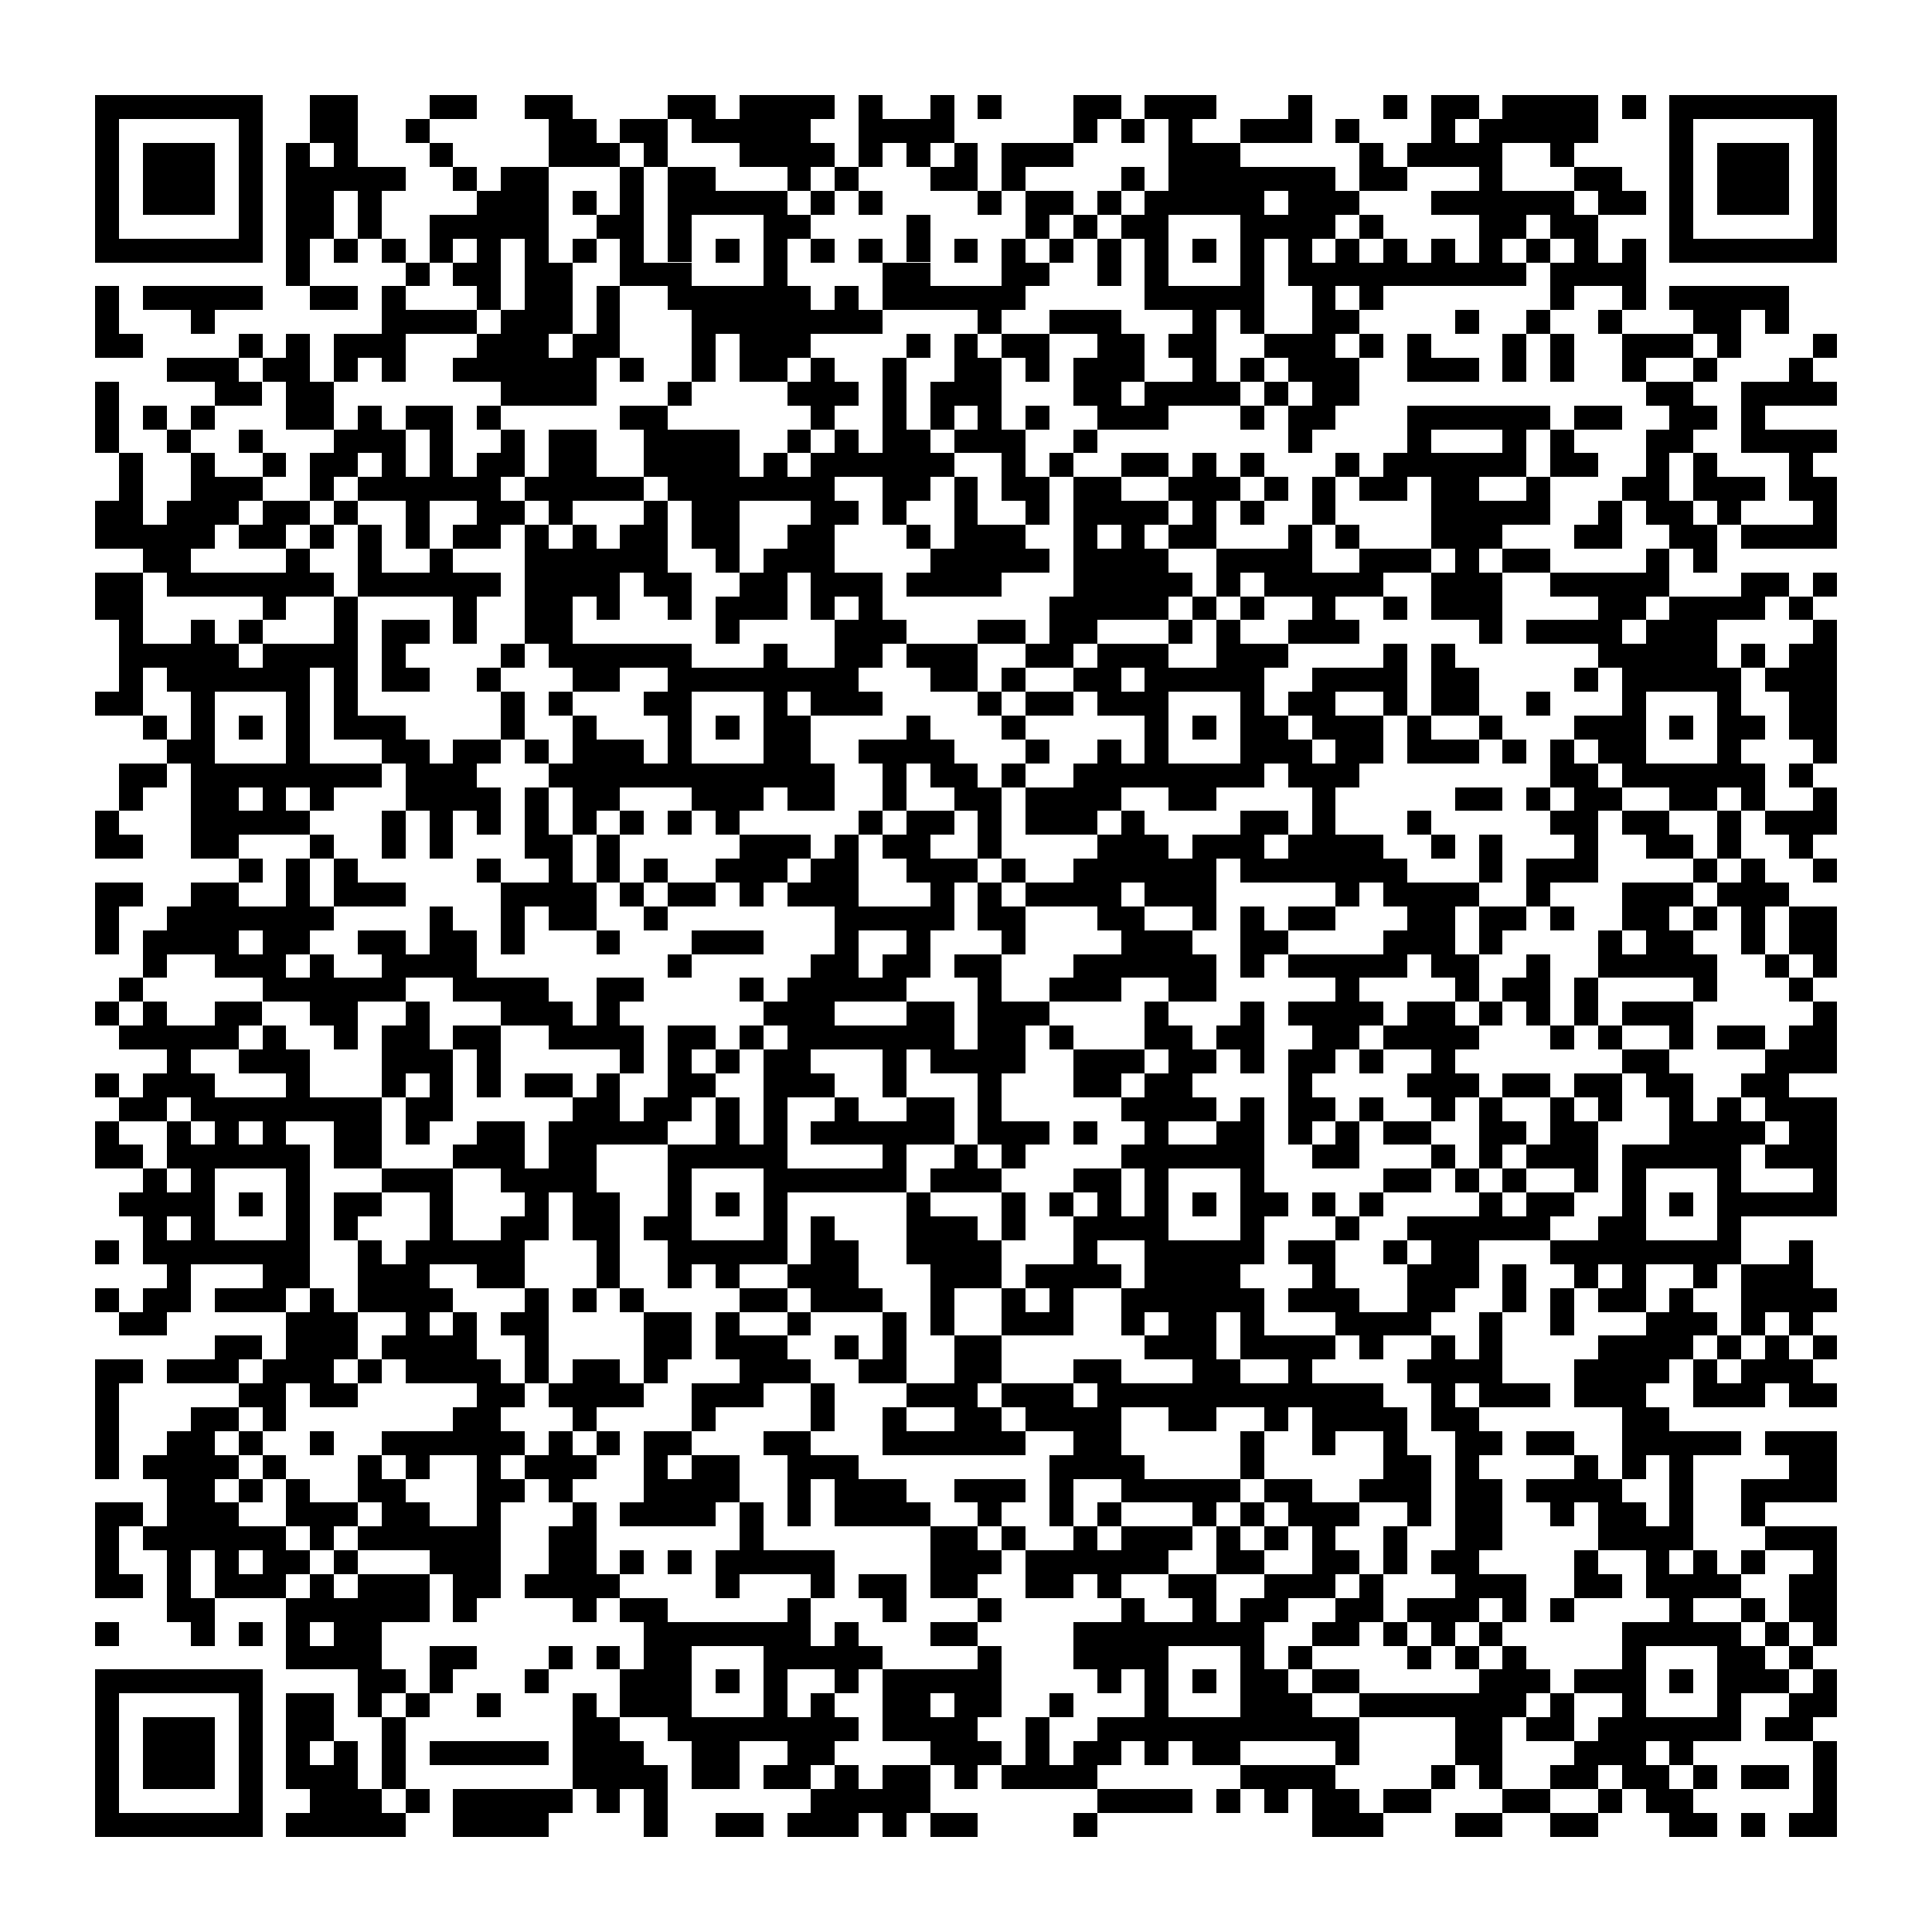 <svg version="1.1" baseProfile="full" shape-rendering="crispEdges" width="300" height="300" xmlns="http://www.w3.org/2000/svg" xmlns:xlink="http://www.w3.org/1999/xlink"><rect x="0" y="0" width="300" height="300" fill="#FFFFFF" />
<rect x="14.815" y="14.815" width="25.926" height="3.704" fill="#000000" />
<rect x="48.148" y="14.815" width="7.407" height="7.407" fill="#000000" />
<rect x="66.667" y="14.815" width="7.407" height="3.704" fill="#000000" />
<rect x="81.481" y="14.815" width="7.407" height="3.704" fill="#000000" />
<rect x="103.704" y="14.815" width="7.407" height="3.704" fill="#000000" />
<rect x="114.815" y="14.815" width="14.815" height="3.704" fill="#000000" />
<rect x="133.333" y="14.815" width="3.704" height="3.704" fill="#000000" />
<rect x="144.444" y="14.815" width="3.704" height="3.704" fill="#000000" />
<rect x="151.852" y="14.815" width="3.704" height="3.704" fill="#000000" />
<rect x="166.667" y="14.815" width="7.407" height="3.704" fill="#000000" />
<rect x="177.778" y="14.815" width="11.111" height="3.704" fill="#000000" />
<rect x="200" y="14.815" width="3.704" height="3.704" fill="#000000" />
<rect x="214.815" y="14.815" width="3.704" height="3.704" fill="#000000" />
<rect x="222.222" y="14.815" width="7.407" height="3.704" fill="#000000" />
<rect x="233.333" y="14.815" width="14.815" height="3.704" fill="#000000" />
<rect x="251.852" y="14.815" width="3.704" height="3.704" fill="#000000" />
<rect x="259.259" y="14.815" width="25.926" height="3.704" fill="#000000" />
<rect x="14.815" y="18.519" width="3.704" height="18.519" fill="#000000" />
<rect x="37.037" y="18.519" width="3.704" height="18.519" fill="#000000" />
<rect x="62.963" y="18.519" width="3.704" height="3.704" fill="#000000" />
<rect x="85.185" y="18.519" width="7.407" height="3.704" fill="#000000" />
<rect x="96.296" y="18.519" width="7.407" height="3.704" fill="#000000" />
<rect x="107.407" y="18.519" width="18.519" height="3.704" fill="#000000" />
<rect x="133.333" y="18.519" width="14.815" height="3.704" fill="#000000" />
<rect x="166.667" y="18.519" width="3.704" height="3.704" fill="#000000" />
<rect x="174.074" y="18.519" width="3.704" height="3.704" fill="#000000" />
<rect x="181.481" y="18.519" width="3.704" height="3.704" fill="#000000" />
<rect x="192.593" y="18.519" width="11.111" height="3.704" fill="#000000" />
<rect x="207.407" y="18.519" width="3.704" height="3.704" fill="#000000" />
<rect x="222.222" y="18.519" width="3.704" height="3.704" fill="#000000" />
<rect x="229.63" y="18.519" width="18.519" height="3.704" fill="#000000" />
<rect x="259.259" y="18.519" width="3.704" height="18.519" fill="#000000" />
<rect x="281.481" y="18.519" width="3.704" height="18.519" fill="#000000" />
<rect x="22.222" y="22.222" width="11.111" height="11.111" fill="#000000" />
<rect x="44.444" y="22.222" width="3.704" height="3.704" fill="#000000" />
<rect x="51.852" y="22.222" width="3.704" height="3.704" fill="#000000" />
<rect x="66.667" y="22.222" width="3.704" height="3.704" fill="#000000" />
<rect x="85.185" y="22.222" width="11.111" height="3.704" fill="#000000" />
<rect x="100" y="22.222" width="3.704" height="3.704" fill="#000000" />
<rect x="114.815" y="22.222" width="14.815" height="3.704" fill="#000000" />
<rect x="133.333" y="22.222" width="3.704" height="3.704" fill="#000000" />
<rect x="140.741" y="22.222" width="3.704" height="3.704" fill="#000000" />
<rect x="148.148" y="22.222" width="3.704" height="3.704" fill="#000000" />
<rect x="155.556" y="22.222" width="11.111" height="3.704" fill="#000000" />
<rect x="181.481" y="22.222" width="11.111" height="3.704" fill="#000000" />
<rect x="211.111" y="22.222" width="3.704" height="3.704" fill="#000000" />
<rect x="218.519" y="22.222" width="14.815" height="3.704" fill="#000000" />
<rect x="240.741" y="22.222" width="3.704" height="3.704" fill="#000000" />
<rect x="266.667" y="22.222" width="11.111" height="11.111" fill="#000000" />
<rect x="44.444" y="25.926" width="18.519" height="3.704" fill="#000000" />
<rect x="70.37" y="25.926" width="3.704" height="3.704" fill="#000000" />
<rect x="77.778" y="25.926" width="7.407" height="3.704" fill="#000000" />
<rect x="96.296" y="25.926" width="3.704" height="7.407" fill="#000000" />
<rect x="103.704" y="25.926" width="7.407" height="3.704" fill="#000000" />
<rect x="122.222" y="25.926" width="3.704" height="3.704" fill="#000000" />
<rect x="129.63" y="25.926" width="3.704" height="3.704" fill="#000000" />
<rect x="144.444" y="25.926" width="7.407" height="3.704" fill="#000000" />
<rect x="155.556" y="25.926" width="3.704" height="3.704" fill="#000000" />
<rect x="174.074" y="25.926" width="3.704" height="3.704" fill="#000000" />
<rect x="181.481" y="25.926" width="25.926" height="3.704" fill="#000000" />
<rect x="211.111" y="25.926" width="7.407" height="3.704" fill="#000000" />
<rect x="229.63" y="25.926" width="3.704" height="3.704" fill="#000000" />
<rect x="244.444" y="25.926" width="7.407" height="3.704" fill="#000000" />
<rect x="44.444" y="29.63" width="7.407" height="7.407" fill="#000000" />
<rect x="55.556" y="29.63" width="3.704" height="7.407" fill="#000000" />
<rect x="74.074" y="29.63" width="11.111" height="3.704" fill="#000000" />
<rect x="88.889" y="29.63" width="3.704" height="3.704" fill="#000000" />
<rect x="103.704" y="29.63" width="18.519" height="3.704" fill="#000000" />
<rect x="125.926" y="29.63" width="3.704" height="3.704" fill="#000000" />
<rect x="133.333" y="29.63" width="3.704" height="3.704" fill="#000000" />
<rect x="151.852" y="29.63" width="3.704" height="3.704" fill="#000000" />
<rect x="159.259" y="29.63" width="7.407" height="3.704" fill="#000000" />
<rect x="170.37" y="29.63" width="3.704" height="3.704" fill="#000000" />
<rect x="177.778" y="29.63" width="18.519" height="3.704" fill="#000000" />
<rect x="200" y="29.63" width="11.111" height="3.704" fill="#000000" />
<rect x="222.222" y="29.63" width="22.222" height="3.704" fill="#000000" />
<rect x="248.148" y="29.63" width="7.407" height="3.704" fill="#000000" />
<rect x="66.667" y="33.333" width="18.519" height="3.704" fill="#000000" />
<rect x="92.593" y="33.333" width="7.407" height="3.704" fill="#000000" />
<rect x="103.704" y="33.333" width="3.704" height="7.407" fill="#000000" />
<rect x="118.519" y="33.333" width="7.407" height="3.704" fill="#000000" />
<rect x="140.741" y="33.333" width="3.704" height="7.407" fill="#000000" />
<rect x="159.259" y="33.333" width="3.704" height="3.704" fill="#000000" />
<rect x="166.667" y="33.333" width="3.704" height="3.704" fill="#000000" />
<rect x="174.074" y="33.333" width="7.407" height="3.704" fill="#000000" />
<rect x="192.593" y="33.333" width="14.815" height="3.704" fill="#000000" />
<rect x="211.111" y="33.333" width="3.704" height="3.704" fill="#000000" />
<rect x="229.63" y="33.333" width="7.407" height="3.704" fill="#000000" />
<rect x="240.741" y="33.333" width="7.407" height="3.704" fill="#000000" />
<rect x="14.815" y="37.037" width="25.926" height="3.704" fill="#000000" />
<rect x="44.444" y="37.037" width="3.704" height="7.407" fill="#000000" />
<rect x="51.852" y="37.037" width="3.704" height="3.704" fill="#000000" />
<rect x="59.259" y="37.037" width="3.704" height="3.704" fill="#000000" />
<rect x="66.667" y="37.037" width="3.704" height="3.704" fill="#000000" />
<rect x="74.074" y="37.037" width="3.704" height="3.704" fill="#000000" />
<rect x="81.481" y="37.037" width="3.704" height="3.704" fill="#000000" />
<rect x="88.889" y="37.037" width="3.704" height="3.704" fill="#000000" />
<rect x="96.296" y="37.037" width="3.704" height="3.704" fill="#000000" />
<rect x="111.111" y="37.037" width="3.704" height="3.704" fill="#000000" />
<rect x="118.519" y="37.037" width="3.704" height="7.407" fill="#000000" />
<rect x="125.926" y="37.037" width="3.704" height="3.704" fill="#000000" />
<rect x="133.333" y="37.037" width="3.704" height="3.704" fill="#000000" />
<rect x="148.148" y="37.037" width="3.704" height="3.704" fill="#000000" />
<rect x="155.556" y="37.037" width="3.704" height="3.704" fill="#000000" />
<rect x="162.963" y="37.037" width="3.704" height="3.704" fill="#000000" />
<rect x="170.37" y="37.037" width="3.704" height="7.407" fill="#000000" />
<rect x="177.778" y="37.037" width="3.704" height="7.407" fill="#000000" />
<rect x="185.185" y="37.037" width="3.704" height="3.704" fill="#000000" />
<rect x="192.593" y="37.037" width="3.704" height="7.407" fill="#000000" />
<rect x="200" y="37.037" width="3.704" height="3.704" fill="#000000" />
<rect x="207.407" y="37.037" width="3.704" height="3.704" fill="#000000" />
<rect x="214.815" y="37.037" width="3.704" height="3.704" fill="#000000" />
<rect x="222.222" y="37.037" width="3.704" height="3.704" fill="#000000" />
<rect x="229.63" y="37.037" width="3.704" height="3.704" fill="#000000" />
<rect x="237.037" y="37.037" width="3.704" height="3.704" fill="#000000" />
<rect x="244.444" y="37.037" width="3.704" height="3.704" fill="#000000" />
<rect x="251.852" y="37.037" width="3.704" height="3.704" fill="#000000" />
<rect x="259.259" y="37.037" width="25.926" height="3.704" fill="#000000" />
<rect x="62.963" y="40.741" width="3.704" height="3.704" fill="#000000" />
<rect x="70.37" y="40.741" width="7.407" height="3.704" fill="#000000" />
<rect x="81.481" y="40.741" width="7.407" height="7.407" fill="#000000" />
<rect x="96.296" y="40.741" width="11.111" height="3.704" fill="#000000" />
<rect x="137.037" y="40.741" width="7.407" height="3.704" fill="#000000" />
<rect x="155.556" y="40.741" width="7.407" height="3.704" fill="#000000" />
<rect x="200" y="40.741" width="37.037" height="3.704" fill="#000000" />
<rect x="240.741" y="40.741" width="14.815" height="3.704" fill="#000000" />
<rect x="14.815" y="44.444" width="3.704" height="7.407" fill="#000000" />
<rect x="22.222" y="44.444" width="18.519" height="3.704" fill="#000000" />
<rect x="48.148" y="44.444" width="7.407" height="3.704" fill="#000000" />
<rect x="59.259" y="44.444" width="3.704" height="3.704" fill="#000000" />
<rect x="74.074" y="44.444" width="3.704" height="3.704" fill="#000000" />
<rect x="92.593" y="44.444" width="3.704" height="7.407" fill="#000000" />
<rect x="103.704" y="44.444" width="22.222" height="3.704" fill="#000000" />
<rect x="129.63" y="44.444" width="3.704" height="3.704" fill="#000000" />
<rect x="137.037" y="44.444" width="22.222" height="3.704" fill="#000000" />
<rect x="177.778" y="44.444" width="18.519" height="3.704" fill="#000000" />
<rect x="203.704" y="44.444" width="3.704" height="3.704" fill="#000000" />
<rect x="211.111" y="44.444" width="3.704" height="3.704" fill="#000000" />
<rect x="240.741" y="44.444" width="3.704" height="3.704" fill="#000000" />
<rect x="251.852" y="44.444" width="3.704" height="3.704" fill="#000000" />
<rect x="259.259" y="44.444" width="18.519" height="3.704" fill="#000000" />
<rect x="29.63" y="48.148" width="3.704" height="3.704" fill="#000000" />
<rect x="59.259" y="48.148" width="14.815" height="3.704" fill="#000000" />
<rect x="77.778" y="48.148" width="11.111" height="3.704" fill="#000000" />
<rect x="107.407" y="48.148" width="29.63" height="3.704" fill="#000000" />
<rect x="151.852" y="48.148" width="3.704" height="3.704" fill="#000000" />
<rect x="162.963" y="48.148" width="11.111" height="3.704" fill="#000000" />
<rect x="185.185" y="48.148" width="3.704" height="3.704" fill="#000000" />
<rect x="192.593" y="48.148" width="3.704" height="3.704" fill="#000000" />
<rect x="203.704" y="48.148" width="7.407" height="3.704" fill="#000000" />
<rect x="225.926" y="48.148" width="3.704" height="3.704" fill="#000000" />
<rect x="237.037" y="48.148" width="3.704" height="3.704" fill="#000000" />
<rect x="248.148" y="48.148" width="3.704" height="3.704" fill="#000000" />
<rect x="262.963" y="48.148" width="7.407" height="3.704" fill="#000000" />
<rect x="274.074" y="48.148" width="3.704" height="3.704" fill="#000000" />
<rect x="14.815" y="51.852" width="7.407" height="3.704" fill="#000000" />
<rect x="37.037" y="51.852" width="3.704" height="3.704" fill="#000000" />
<rect x="44.444" y="51.852" width="3.704" height="3.704" fill="#000000" />
<rect x="51.852" y="51.852" width="11.111" height="3.704" fill="#000000" />
<rect x="74.074" y="51.852" width="11.111" height="3.704" fill="#000000" />
<rect x="88.889" y="51.852" width="7.407" height="3.704" fill="#000000" />
<rect x="107.407" y="51.852" width="3.704" height="7.407" fill="#000000" />
<rect x="114.815" y="51.852" width="11.111" height="3.704" fill="#000000" />
<rect x="140.741" y="51.852" width="3.704" height="3.704" fill="#000000" />
<rect x="148.148" y="51.852" width="3.704" height="3.704" fill="#000000" />
<rect x="155.556" y="51.852" width="7.407" height="3.704" fill="#000000" />
<rect x="170.37" y="51.852" width="7.407" height="3.704" fill="#000000" />
<rect x="181.481" y="51.852" width="7.407" height="3.704" fill="#000000" />
<rect x="196.296" y="51.852" width="11.111" height="3.704" fill="#000000" />
<rect x="211.111" y="51.852" width="3.704" height="3.704" fill="#000000" />
<rect x="218.519" y="51.852" width="3.704" height="3.704" fill="#000000" />
<rect x="233.333" y="51.852" width="3.704" height="7.407" fill="#000000" />
<rect x="240.741" y="51.852" width="3.704" height="7.407" fill="#000000" />
<rect x="251.852" y="51.852" width="11.111" height="3.704" fill="#000000" />
<rect x="266.667" y="51.852" width="3.704" height="3.704" fill="#000000" />
<rect x="281.481" y="51.852" width="3.704" height="3.704" fill="#000000" />
<rect x="25.926" y="55.556" width="11.111" height="3.704" fill="#000000" />
<rect x="40.741" y="55.556" width="7.407" height="3.704" fill="#000000" />
<rect x="51.852" y="55.556" width="3.704" height="3.704" fill="#000000" />
<rect x="59.259" y="55.556" width="3.704" height="3.704" fill="#000000" />
<rect x="70.37" y="55.556" width="22.222" height="3.704" fill="#000000" />
<rect x="96.296" y="55.556" width="3.704" height="3.704" fill="#000000" />
<rect x="114.815" y="55.556" width="7.407" height="3.704" fill="#000000" />
<rect x="125.926" y="55.556" width="3.704" height="3.704" fill="#000000" />
<rect x="137.037" y="55.556" width="3.704" height="11.111" fill="#000000" />
<rect x="148.148" y="55.556" width="7.407" height="3.704" fill="#000000" />
<rect x="159.259" y="55.556" width="3.704" height="3.704" fill="#000000" />
<rect x="166.667" y="55.556" width="11.111" height="3.704" fill="#000000" />
<rect x="185.185" y="55.556" width="3.704" height="3.704" fill="#000000" />
<rect x="192.593" y="55.556" width="3.704" height="3.704" fill="#000000" />
<rect x="200" y="55.556" width="11.111" height="3.704" fill="#000000" />
<rect x="218.519" y="55.556" width="11.111" height="3.704" fill="#000000" />
<rect x="251.852" y="55.556" width="3.704" height="3.704" fill="#000000" />
<rect x="262.963" y="55.556" width="3.704" height="3.704" fill="#000000" />
<rect x="277.778" y="55.556" width="3.704" height="3.704" fill="#000000" />
<rect x="14.815" y="59.259" width="3.704" height="11.111" fill="#000000" />
<rect x="33.333" y="59.259" width="7.407" height="3.704" fill="#000000" />
<rect x="44.444" y="59.259" width="7.407" height="7.407" fill="#000000" />
<rect x="77.778" y="59.259" width="14.815" height="3.704" fill="#000000" />
<rect x="103.704" y="59.259" width="3.704" height="3.704" fill="#000000" />
<rect x="122.222" y="59.259" width="11.111" height="3.704" fill="#000000" />
<rect x="144.444" y="59.259" width="11.111" height="3.704" fill="#000000" />
<rect x="166.667" y="59.259" width="7.407" height="3.704" fill="#000000" />
<rect x="177.778" y="59.259" width="14.815" height="3.704" fill="#000000" />
<rect x="196.296" y="59.259" width="3.704" height="3.704" fill="#000000" />
<rect x="203.704" y="59.259" width="7.407" height="3.704" fill="#000000" />
<rect x="255.556" y="59.259" width="7.407" height="3.704" fill="#000000" />
<rect x="270.37" y="59.259" width="14.815" height="3.704" fill="#000000" />
<rect x="22.222" y="62.963" width="3.704" height="3.704" fill="#000000" />
<rect x="29.63" y="62.963" width="3.704" height="3.704" fill="#000000" />
<rect x="55.556" y="62.963" width="3.704" height="3.704" fill="#000000" />
<rect x="62.963" y="62.963" width="7.407" height="3.704" fill="#000000" />
<rect x="74.074" y="62.963" width="3.704" height="3.704" fill="#000000" />
<rect x="96.296" y="62.963" width="7.407" height="3.704" fill="#000000" />
<rect x="125.926" y="62.963" width="3.704" height="3.704" fill="#000000" />
<rect x="144.444" y="62.963" width="3.704" height="3.704" fill="#000000" />
<rect x="151.852" y="62.963" width="3.704" height="3.704" fill="#000000" />
<rect x="159.259" y="62.963" width="3.704" height="3.704" fill="#000000" />
<rect x="170.37" y="62.963" width="11.111" height="3.704" fill="#000000" />
<rect x="192.593" y="62.963" width="3.704" height="3.704" fill="#000000" />
<rect x="200" y="62.963" width="7.407" height="3.704" fill="#000000" />
<rect x="218.519" y="62.963" width="22.222" height="3.704" fill="#000000" />
<rect x="244.444" y="62.963" width="7.407" height="3.704" fill="#000000" />
<rect x="259.259" y="62.963" width="7.407" height="3.704" fill="#000000" />
<rect x="270.37" y="62.963" width="3.704" height="3.704" fill="#000000" />
<rect x="25.926" y="66.667" width="3.704" height="3.704" fill="#000000" />
<rect x="37.037" y="66.667" width="3.704" height="3.704" fill="#000000" />
<rect x="51.852" y="66.667" width="11.111" height="3.704" fill="#000000" />
<rect x="66.667" y="66.667" width="3.704" height="7.407" fill="#000000" />
<rect x="77.778" y="66.667" width="3.704" height="3.704" fill="#000000" />
<rect x="85.185" y="66.667" width="7.407" height="7.407" fill="#000000" />
<rect x="100" y="66.667" width="14.815" height="7.407" fill="#000000" />
<rect x="122.222" y="66.667" width="3.704" height="3.704" fill="#000000" />
<rect x="129.63" y="66.667" width="3.704" height="3.704" fill="#000000" />
<rect x="137.037" y="66.667" width="7.407" height="3.704" fill="#000000" />
<rect x="148.148" y="66.667" width="11.111" height="3.704" fill="#000000" />
<rect x="166.667" y="66.667" width="3.704" height="3.704" fill="#000000" />
<rect x="200" y="66.667" width="3.704" height="3.704" fill="#000000" />
<rect x="218.519" y="66.667" width="3.704" height="3.704" fill="#000000" />
<rect x="233.333" y="66.667" width="3.704" height="3.704" fill="#000000" />
<rect x="240.741" y="66.667" width="3.704" height="3.704" fill="#000000" />
<rect x="255.556" y="66.667" width="7.407" height="3.704" fill="#000000" />
<rect x="270.37" y="66.667" width="14.815" height="3.704" fill="#000000" />
<rect x="18.519" y="70.37" width="3.704" height="7.407" fill="#000000" />
<rect x="29.63" y="70.37" width="3.704" height="3.704" fill="#000000" />
<rect x="40.741" y="70.37" width="3.704" height="3.704" fill="#000000" />
<rect x="48.148" y="70.37" width="7.407" height="3.704" fill="#000000" />
<rect x="59.259" y="70.37" width="3.704" height="3.704" fill="#000000" />
<rect x="74.074" y="70.37" width="7.407" height="3.704" fill="#000000" />
<rect x="118.519" y="70.37" width="3.704" height="3.704" fill="#000000" />
<rect x="125.926" y="70.37" width="22.222" height="3.704" fill="#000000" />
<rect x="155.556" y="70.37" width="3.704" height="3.704" fill="#000000" />
<rect x="162.963" y="70.37" width="3.704" height="3.704" fill="#000000" />
<rect x="174.074" y="70.37" width="7.407" height="3.704" fill="#000000" />
<rect x="185.185" y="70.37" width="3.704" height="3.704" fill="#000000" />
<rect x="192.593" y="70.37" width="3.704" height="3.704" fill="#000000" />
<rect x="207.407" y="70.37" width="3.704" height="3.704" fill="#000000" />
<rect x="214.815" y="70.37" width="22.222" height="3.704" fill="#000000" />
<rect x="240.741" y="70.37" width="7.407" height="3.704" fill="#000000" />
<rect x="255.556" y="70.37" width="3.704" height="3.704" fill="#000000" />
<rect x="262.963" y="70.37" width="3.704" height="3.704" fill="#000000" />
<rect x="277.778" y="70.37" width="3.704" height="3.704" fill="#000000" />
<rect x="29.63" y="74.074" width="11.111" height="3.704" fill="#000000" />
<rect x="48.148" y="74.074" width="3.704" height="3.704" fill="#000000" />
<rect x="55.556" y="74.074" width="22.222" height="3.704" fill="#000000" />
<rect x="81.481" y="74.074" width="18.519" height="3.704" fill="#000000" />
<rect x="103.704" y="74.074" width="25.926" height="3.704" fill="#000000" />
<rect x="137.037" y="74.074" width="7.407" height="3.704" fill="#000000" />
<rect x="148.148" y="74.074" width="3.704" height="7.407" fill="#000000" />
<rect x="155.556" y="74.074" width="7.407" height="3.704" fill="#000000" />
<rect x="166.667" y="74.074" width="7.407" height="3.704" fill="#000000" />
<rect x="181.481" y="74.074" width="11.111" height="3.704" fill="#000000" />
<rect x="196.296" y="74.074" width="3.704" height="3.704" fill="#000000" />
<rect x="203.704" y="74.074" width="3.704" height="7.407" fill="#000000" />
<rect x="211.111" y="74.074" width="7.407" height="3.704" fill="#000000" />
<rect x="222.222" y="74.074" width="7.407" height="3.704" fill="#000000" />
<rect x="237.037" y="74.074" width="3.704" height="3.704" fill="#000000" />
<rect x="251.852" y="74.074" width="7.407" height="3.704" fill="#000000" />
<rect x="262.963" y="74.074" width="11.111" height="3.704" fill="#000000" />
<rect x="277.778" y="74.074" width="7.407" height="3.704" fill="#000000" />
<rect x="14.815" y="77.778" width="7.407" height="3.704" fill="#000000" />
<rect x="25.926" y="77.778" width="11.111" height="3.704" fill="#000000" />
<rect x="40.741" y="77.778" width="7.407" height="3.704" fill="#000000" />
<rect x="51.852" y="77.778" width="3.704" height="3.704" fill="#000000" />
<rect x="62.963" y="77.778" width="3.704" height="7.407" fill="#000000" />
<rect x="74.074" y="77.778" width="7.407" height="3.704" fill="#000000" />
<rect x="85.185" y="77.778" width="3.704" height="3.704" fill="#000000" />
<rect x="100" y="77.778" width="3.704" height="3.704" fill="#000000" />
<rect x="107.407" y="77.778" width="7.407" height="7.407" fill="#000000" />
<rect x="125.926" y="77.778" width="7.407" height="3.704" fill="#000000" />
<rect x="137.037" y="77.778" width="3.704" height="3.704" fill="#000000" />
<rect x="159.259" y="77.778" width="3.704" height="3.704" fill="#000000" />
<rect x="166.667" y="77.778" width="14.815" height="3.704" fill="#000000" />
<rect x="185.185" y="77.778" width="3.704" height="3.704" fill="#000000" />
<rect x="192.593" y="77.778" width="3.704" height="3.704" fill="#000000" />
<rect x="222.222" y="77.778" width="18.519" height="3.704" fill="#000000" />
<rect x="248.148" y="77.778" width="3.704" height="3.704" fill="#000000" />
<rect x="255.556" y="77.778" width="7.407" height="3.704" fill="#000000" />
<rect x="266.667" y="77.778" width="3.704" height="3.704" fill="#000000" />
<rect x="281.481" y="77.778" width="3.704" height="3.704" fill="#000000" />
<rect x="14.815" y="81.481" width="18.519" height="3.704" fill="#000000" />
<rect x="37.037" y="81.481" width="7.407" height="3.704" fill="#000000" />
<rect x="48.148" y="81.481" width="3.704" height="3.704" fill="#000000" />
<rect x="55.556" y="81.481" width="3.704" height="7.407" fill="#000000" />
<rect x="70.37" y="81.481" width="7.407" height="3.704" fill="#000000" />
<rect x="81.481" y="81.481" width="3.704" height="3.704" fill="#000000" />
<rect x="88.889" y="81.481" width="3.704" height="3.704" fill="#000000" />
<rect x="96.296" y="81.481" width="7.407" height="3.704" fill="#000000" />
<rect x="122.222" y="81.481" width="7.407" height="3.704" fill="#000000" />
<rect x="140.741" y="81.481" width="3.704" height="3.704" fill="#000000" />
<rect x="148.148" y="81.481" width="11.111" height="3.704" fill="#000000" />
<rect x="166.667" y="81.481" width="3.704" height="3.704" fill="#000000" />
<rect x="174.074" y="81.481" width="3.704" height="3.704" fill="#000000" />
<rect x="181.481" y="81.481" width="7.407" height="3.704" fill="#000000" />
<rect x="200" y="81.481" width="3.704" height="3.704" fill="#000000" />
<rect x="207.407" y="81.481" width="3.704" height="3.704" fill="#000000" />
<rect x="222.222" y="81.481" width="11.111" height="3.704" fill="#000000" />
<rect x="244.444" y="81.481" width="7.407" height="3.704" fill="#000000" />
<rect x="259.259" y="81.481" width="7.407" height="3.704" fill="#000000" />
<rect x="270.37" y="81.481" width="14.815" height="3.704" fill="#000000" />
<rect x="22.222" y="85.185" width="7.407" height="3.704" fill="#000000" />
<rect x="44.444" y="85.185" width="3.704" height="3.704" fill="#000000" />
<rect x="66.667" y="85.185" width="3.704" height="3.704" fill="#000000" />
<rect x="81.481" y="85.185" width="22.222" height="3.704" fill="#000000" />
<rect x="111.111" y="85.185" width="3.704" height="3.704" fill="#000000" />
<rect x="118.519" y="85.185" width="11.111" height="3.704" fill="#000000" />
<rect x="144.444" y="85.185" width="18.519" height="3.704" fill="#000000" />
<rect x="166.667" y="85.185" width="14.815" height="3.704" fill="#000000" />
<rect x="188.889" y="85.185" width="14.815" height="3.704" fill="#000000" />
<rect x="211.111" y="85.185" width="11.111" height="3.704" fill="#000000" />
<rect x="225.926" y="85.185" width="3.704" height="3.704" fill="#000000" />
<rect x="233.333" y="85.185" width="7.407" height="3.704" fill="#000000" />
<rect x="255.556" y="85.185" width="3.704" height="3.704" fill="#000000" />
<rect x="262.963" y="85.185" width="3.704" height="3.704" fill="#000000" />
<rect x="14.815" y="88.889" width="7.407" height="7.407" fill="#000000" />
<rect x="25.926" y="88.889" width="25.926" height="3.704" fill="#000000" />
<rect x="55.556" y="88.889" width="22.222" height="3.704" fill="#000000" />
<rect x="81.481" y="88.889" width="14.815" height="3.704" fill="#000000" />
<rect x="100" y="88.889" width="7.407" height="3.704" fill="#000000" />
<rect x="114.815" y="88.889" width="7.407" height="3.704" fill="#000000" />
<rect x="125.926" y="88.889" width="11.111" height="3.704" fill="#000000" />
<rect x="140.741" y="88.889" width="14.815" height="3.704" fill="#000000" />
<rect x="166.667" y="88.889" width="18.519" height="3.704" fill="#000000" />
<rect x="188.889" y="88.889" width="3.704" height="3.704" fill="#000000" />
<rect x="196.296" y="88.889" width="18.519" height="3.704" fill="#000000" />
<rect x="222.222" y="88.889" width="11.111" height="7.407" fill="#000000" />
<rect x="240.741" y="88.889" width="18.519" height="3.704" fill="#000000" />
<rect x="270.37" y="88.889" width="7.407" height="3.704" fill="#000000" />
<rect x="281.481" y="88.889" width="3.704" height="3.704" fill="#000000" />
<rect x="40.741" y="92.593" width="3.704" height="3.704" fill="#000000" />
<rect x="51.852" y="92.593" width="3.704" height="7.407" fill="#000000" />
<rect x="70.37" y="92.593" width="3.704" height="7.407" fill="#000000" />
<rect x="81.481" y="92.593" width="7.407" height="7.407" fill="#000000" />
<rect x="92.593" y="92.593" width="3.704" height="3.704" fill="#000000" />
<rect x="103.704" y="92.593" width="3.704" height="3.704" fill="#000000" />
<rect x="111.111" y="92.593" width="11.111" height="3.704" fill="#000000" />
<rect x="125.926" y="92.593" width="3.704" height="3.704" fill="#000000" />
<rect x="133.333" y="92.593" width="3.704" height="3.704" fill="#000000" />
<rect x="162.963" y="92.593" width="18.519" height="3.704" fill="#000000" />
<rect x="185.185" y="92.593" width="3.704" height="3.704" fill="#000000" />
<rect x="192.593" y="92.593" width="3.704" height="3.704" fill="#000000" />
<rect x="203.704" y="92.593" width="3.704" height="3.704" fill="#000000" />
<rect x="214.815" y="92.593" width="3.704" height="3.704" fill="#000000" />
<rect x="248.148" y="92.593" width="7.407" height="3.704" fill="#000000" />
<rect x="259.259" y="92.593" width="14.815" height="3.704" fill="#000000" />
<rect x="277.778" y="92.593" width="3.704" height="3.704" fill="#000000" />
<rect x="18.519" y="96.296" width="3.704" height="3.704" fill="#000000" />
<rect x="29.63" y="96.296" width="3.704" height="3.704" fill="#000000" />
<rect x="37.037" y="96.296" width="3.704" height="3.704" fill="#000000" />
<rect x="59.259" y="96.296" width="7.407" height="3.704" fill="#000000" />
<rect x="111.111" y="96.296" width="3.704" height="3.704" fill="#000000" />
<rect x="129.63" y="96.296" width="11.111" height="3.704" fill="#000000" />
<rect x="151.852" y="96.296" width="7.407" height="3.704" fill="#000000" />
<rect x="162.963" y="96.296" width="7.407" height="3.704" fill="#000000" />
<rect x="181.481" y="96.296" width="3.704" height="3.704" fill="#000000" />
<rect x="188.889" y="96.296" width="3.704" height="3.704" fill="#000000" />
<rect x="200" y="96.296" width="11.111" height="3.704" fill="#000000" />
<rect x="229.63" y="96.296" width="3.704" height="3.704" fill="#000000" />
<rect x="237.037" y="96.296" width="14.815" height="3.704" fill="#000000" />
<rect x="255.556" y="96.296" width="11.111" height="3.704" fill="#000000" />
<rect x="281.481" y="96.296" width="3.704" height="3.704" fill="#000000" />
<rect x="18.519" y="100" width="18.519" height="3.704" fill="#000000" />
<rect x="40.741" y="100" width="14.815" height="3.704" fill="#000000" />
<rect x="59.259" y="100" width="3.704" height="3.704" fill="#000000" />
<rect x="77.778" y="100" width="3.704" height="3.704" fill="#000000" />
<rect x="85.185" y="100" width="22.222" height="3.704" fill="#000000" />
<rect x="118.519" y="100" width="3.704" height="3.704" fill="#000000" />
<rect x="129.63" y="100" width="7.407" height="3.704" fill="#000000" />
<rect x="140.741" y="100" width="11.111" height="3.704" fill="#000000" />
<rect x="159.259" y="100" width="7.407" height="3.704" fill="#000000" />
<rect x="170.37" y="100" width="11.111" height="3.704" fill="#000000" />
<rect x="188.889" y="100" width="11.111" height="3.704" fill="#000000" />
<rect x="214.815" y="100" width="3.704" height="3.704" fill="#000000" />
<rect x="222.222" y="100" width="3.704" height="3.704" fill="#000000" />
<rect x="248.148" y="100" width="18.519" height="3.704" fill="#000000" />
<rect x="270.37" y="100" width="3.704" height="3.704" fill="#000000" />
<rect x="277.778" y="100" width="7.407" height="3.704" fill="#000000" />
<rect x="18.519" y="103.704" width="3.704" height="3.704" fill="#000000" />
<rect x="25.926" y="103.704" width="22.222" height="3.704" fill="#000000" />
<rect x="51.852" y="103.704" width="3.704" height="7.407" fill="#000000" />
<rect x="59.259" y="103.704" width="7.407" height="3.704" fill="#000000" />
<rect x="74.074" y="103.704" width="3.704" height="3.704" fill="#000000" />
<rect x="88.889" y="103.704" width="7.407" height="3.704" fill="#000000" />
<rect x="103.704" y="103.704" width="29.63" height="3.704" fill="#000000" />
<rect x="144.444" y="103.704" width="7.407" height="3.704" fill="#000000" />
<rect x="155.556" y="103.704" width="3.704" height="3.704" fill="#000000" />
<rect x="166.667" y="103.704" width="7.407" height="3.704" fill="#000000" />
<rect x="177.778" y="103.704" width="18.519" height="3.704" fill="#000000" />
<rect x="203.704" y="103.704" width="14.815" height="3.704" fill="#000000" />
<rect x="222.222" y="103.704" width="7.407" height="7.407" fill="#000000" />
<rect x="244.444" y="103.704" width="3.704" height="3.704" fill="#000000" />
<rect x="251.852" y="103.704" width="18.519" height="3.704" fill="#000000" />
<rect x="274.074" y="103.704" width="11.111" height="3.704" fill="#000000" />
<rect x="14.815" y="107.407" width="7.407" height="3.704" fill="#000000" />
<rect x="29.63" y="107.407" width="3.704" height="7.407" fill="#000000" />
<rect x="44.444" y="107.407" width="3.704" height="11.111" fill="#000000" />
<rect x="77.778" y="107.407" width="3.704" height="7.407" fill="#000000" />
<rect x="85.185" y="107.407" width="3.704" height="3.704" fill="#000000" />
<rect x="100" y="107.407" width="7.407" height="3.704" fill="#000000" />
<rect x="118.519" y="107.407" width="3.704" height="3.704" fill="#000000" />
<rect x="125.926" y="107.407" width="11.111" height="3.704" fill="#000000" />
<rect x="151.852" y="107.407" width="3.704" height="3.704" fill="#000000" />
<rect x="159.259" y="107.407" width="7.407" height="3.704" fill="#000000" />
<rect x="170.37" y="107.407" width="11.111" height="3.704" fill="#000000" />
<rect x="192.593" y="107.407" width="3.704" height="3.704" fill="#000000" />
<rect x="200" y="107.407" width="7.407" height="3.704" fill="#000000" />
<rect x="214.815" y="107.407" width="3.704" height="3.704" fill="#000000" />
<rect x="237.037" y="107.407" width="3.704" height="3.704" fill="#000000" />
<rect x="251.852" y="107.407" width="3.704" height="3.704" fill="#000000" />
<rect x="266.667" y="107.407" width="3.704" height="3.704" fill="#000000" />
<rect x="277.778" y="107.407" width="7.407" height="7.407" fill="#000000" />
<rect x="22.222" y="111.111" width="3.704" height="3.704" fill="#000000" />
<rect x="37.037" y="111.111" width="3.704" height="3.704" fill="#000000" />
<rect x="51.852" y="111.111" width="11.111" height="3.704" fill="#000000" />
<rect x="88.889" y="111.111" width="3.704" height="3.704" fill="#000000" />
<rect x="103.704" y="111.111" width="3.704" height="7.407" fill="#000000" />
<rect x="111.111" y="111.111" width="3.704" height="3.704" fill="#000000" />
<rect x="118.519" y="111.111" width="7.407" height="7.407" fill="#000000" />
<rect x="140.741" y="111.111" width="3.704" height="3.704" fill="#000000" />
<rect x="155.556" y="111.111" width="3.704" height="3.704" fill="#000000" />
<rect x="177.778" y="111.111" width="3.704" height="7.407" fill="#000000" />
<rect x="185.185" y="111.111" width="3.704" height="3.704" fill="#000000" />
<rect x="192.593" y="111.111" width="7.407" height="3.704" fill="#000000" />
<rect x="203.704" y="111.111" width="11.111" height="3.704" fill="#000000" />
<rect x="218.519" y="111.111" width="3.704" height="3.704" fill="#000000" />
<rect x="229.63" y="111.111" width="3.704" height="3.704" fill="#000000" />
<rect x="244.444" y="111.111" width="11.111" height="3.704" fill="#000000" />
<rect x="259.259" y="111.111" width="3.704" height="3.704" fill="#000000" />
<rect x="266.667" y="111.111" width="7.407" height="3.704" fill="#000000" />
<rect x="25.926" y="114.815" width="7.407" height="3.704" fill="#000000" />
<rect x="59.259" y="114.815" width="7.407" height="3.704" fill="#000000" />
<rect x="70.37" y="114.815" width="7.407" height="3.704" fill="#000000" />
<rect x="81.481" y="114.815" width="3.704" height="3.704" fill="#000000" />
<rect x="88.889" y="114.815" width="11.111" height="3.704" fill="#000000" />
<rect x="133.333" y="114.815" width="14.815" height="3.704" fill="#000000" />
<rect x="159.259" y="114.815" width="3.704" height="3.704" fill="#000000" />
<rect x="170.37" y="114.815" width="3.704" height="3.704" fill="#000000" />
<rect x="192.593" y="114.815" width="11.111" height="3.704" fill="#000000" />
<rect x="207.407" y="114.815" width="7.407" height="3.704" fill="#000000" />
<rect x="218.519" y="114.815" width="11.111" height="3.704" fill="#000000" />
<rect x="233.333" y="114.815" width="3.704" height="3.704" fill="#000000" />
<rect x="240.741" y="114.815" width="3.704" height="3.704" fill="#000000" />
<rect x="248.148" y="114.815" width="7.407" height="3.704" fill="#000000" />
<rect x="266.667" y="114.815" width="3.704" height="3.704" fill="#000000" />
<rect x="281.481" y="114.815" width="3.704" height="3.704" fill="#000000" />
<rect x="18.519" y="118.519" width="7.407" height="3.704" fill="#000000" />
<rect x="29.63" y="118.519" width="29.63" height="3.704" fill="#000000" />
<rect x="62.963" y="118.519" width="11.111" height="3.704" fill="#000000" />
<rect x="85.185" y="118.519" width="44.444" height="3.704" fill="#000000" />
<rect x="137.037" y="118.519" width="3.704" height="7.407" fill="#000000" />
<rect x="144.444" y="118.519" width="7.407" height="3.704" fill="#000000" />
<rect x="155.556" y="118.519" width="3.704" height="3.704" fill="#000000" />
<rect x="166.667" y="118.519" width="29.63" height="3.704" fill="#000000" />
<rect x="200" y="118.519" width="11.111" height="3.704" fill="#000000" />
<rect x="240.741" y="118.519" width="7.407" height="3.704" fill="#000000" />
<rect x="251.852" y="118.519" width="22.222" height="3.704" fill="#000000" />
<rect x="277.778" y="118.519" width="3.704" height="3.704" fill="#000000" />
<rect x="18.519" y="122.222" width="3.704" height="3.704" fill="#000000" />
<rect x="29.63" y="122.222" width="7.407" height="3.704" fill="#000000" />
<rect x="40.741" y="122.222" width="3.704" height="3.704" fill="#000000" />
<rect x="48.148" y="122.222" width="3.704" height="3.704" fill="#000000" />
<rect x="62.963" y="122.222" width="14.815" height="3.704" fill="#000000" />
<rect x="81.481" y="122.222" width="3.704" height="7.407" fill="#000000" />
<rect x="88.889" y="122.222" width="7.407" height="3.704" fill="#000000" />
<rect x="107.407" y="122.222" width="11.111" height="3.704" fill="#000000" />
<rect x="122.222" y="122.222" width="7.407" height="3.704" fill="#000000" />
<rect x="148.148" y="122.222" width="7.407" height="3.704" fill="#000000" />
<rect x="159.259" y="122.222" width="14.815" height="3.704" fill="#000000" />
<rect x="181.481" y="122.222" width="7.407" height="3.704" fill="#000000" />
<rect x="203.704" y="122.222" width="3.704" height="7.407" fill="#000000" />
<rect x="225.926" y="122.222" width="7.407" height="3.704" fill="#000000" />
<rect x="237.037" y="122.222" width="3.704" height="3.704" fill="#000000" />
<rect x="244.444" y="122.222" width="7.407" height="3.704" fill="#000000" />
<rect x="259.259" y="122.222" width="7.407" height="3.704" fill="#000000" />
<rect x="270.37" y="122.222" width="3.704" height="3.704" fill="#000000" />
<rect x="281.481" y="122.222" width="3.704" height="3.704" fill="#000000" />
<rect x="14.815" y="125.926" width="3.704" height="3.704" fill="#000000" />
<rect x="29.63" y="125.926" width="18.519" height="3.704" fill="#000000" />
<rect x="59.259" y="125.926" width="3.704" height="7.407" fill="#000000" />
<rect x="66.667" y="125.926" width="3.704" height="7.407" fill="#000000" />
<rect x="74.074" y="125.926" width="3.704" height="3.704" fill="#000000" />
<rect x="88.889" y="125.926" width="3.704" height="3.704" fill="#000000" />
<rect x="96.296" y="125.926" width="3.704" height="3.704" fill="#000000" />
<rect x="103.704" y="125.926" width="3.704" height="3.704" fill="#000000" />
<rect x="111.111" y="125.926" width="3.704" height="3.704" fill="#000000" />
<rect x="133.333" y="125.926" width="3.704" height="3.704" fill="#000000" />
<rect x="140.741" y="125.926" width="7.407" height="3.704" fill="#000000" />
<rect x="151.852" y="125.926" width="3.704" height="7.407" fill="#000000" />
<rect x="159.259" y="125.926" width="11.111" height="3.704" fill="#000000" />
<rect x="174.074" y="125.926" width="3.704" height="3.704" fill="#000000" />
<rect x="192.593" y="125.926" width="7.407" height="3.704" fill="#000000" />
<rect x="218.519" y="125.926" width="3.704" height="3.704" fill="#000000" />
<rect x="240.741" y="125.926" width="7.407" height="3.704" fill="#000000" />
<rect x="251.852" y="125.926" width="7.407" height="3.704" fill="#000000" />
<rect x="266.667" y="125.926" width="3.704" height="7.407" fill="#000000" />
<rect x="274.074" y="125.926" width="11.111" height="3.704" fill="#000000" />
<rect x="14.815" y="129.63" width="7.407" height="3.704" fill="#000000" />
<rect x="29.63" y="129.63" width="7.407" height="3.704" fill="#000000" />
<rect x="48.148" y="129.63" width="3.704" height="3.704" fill="#000000" />
<rect x="81.481" y="129.63" width="7.407" height="3.704" fill="#000000" />
<rect x="92.593" y="129.63" width="3.704" height="7.407" fill="#000000" />
<rect x="114.815" y="129.63" width="11.111" height="3.704" fill="#000000" />
<rect x="129.63" y="129.63" width="3.704" height="3.704" fill="#000000" />
<rect x="137.037" y="129.63" width="7.407" height="3.704" fill="#000000" />
<rect x="170.37" y="129.63" width="11.111" height="3.704" fill="#000000" />
<rect x="185.185" y="129.63" width="11.111" height="3.704" fill="#000000" />
<rect x="200" y="129.63" width="14.815" height="3.704" fill="#000000" />
<rect x="222.222" y="129.63" width="3.704" height="3.704" fill="#000000" />
<rect x="229.63" y="129.63" width="3.704" height="7.407" fill="#000000" />
<rect x="244.444" y="129.63" width="3.704" height="3.704" fill="#000000" />
<rect x="255.556" y="129.63" width="7.407" height="3.704" fill="#000000" />
<rect x="277.778" y="129.63" width="3.704" height="3.704" fill="#000000" />
<rect x="37.037" y="133.333" width="3.704" height="3.704" fill="#000000" />
<rect x="44.444" y="133.333" width="3.704" height="7.407" fill="#000000" />
<rect x="51.852" y="133.333" width="3.704" height="3.704" fill="#000000" />
<rect x="74.074" y="133.333" width="3.704" height="3.704" fill="#000000" />
<rect x="85.185" y="133.333" width="3.704" height="3.704" fill="#000000" />
<rect x="100" y="133.333" width="3.704" height="3.704" fill="#000000" />
<rect x="111.111" y="133.333" width="11.111" height="3.704" fill="#000000" />
<rect x="125.926" y="133.333" width="7.407" height="3.704" fill="#000000" />
<rect x="140.741" y="133.333" width="11.111" height="3.704" fill="#000000" />
<rect x="155.556" y="133.333" width="3.704" height="3.704" fill="#000000" />
<rect x="166.667" y="133.333" width="22.222" height="3.704" fill="#000000" />
<rect x="192.593" y="133.333" width="25.926" height="3.704" fill="#000000" />
<rect x="237.037" y="133.333" width="11.111" height="3.704" fill="#000000" />
<rect x="262.963" y="133.333" width="3.704" height="3.704" fill="#000000" />
<rect x="270.37" y="133.333" width="3.704" height="3.704" fill="#000000" />
<rect x="281.481" y="133.333" width="3.704" height="3.704" fill="#000000" />
<rect x="14.815" y="137.037" width="7.407" height="3.704" fill="#000000" />
<rect x="29.63" y="137.037" width="7.407" height="3.704" fill="#000000" />
<rect x="51.852" y="137.037" width="11.111" height="3.704" fill="#000000" />
<rect x="77.778" y="137.037" width="14.815" height="3.704" fill="#000000" />
<rect x="96.296" y="137.037" width="3.704" height="3.704" fill="#000000" />
<rect x="103.704" y="137.037" width="7.407" height="3.704" fill="#000000" />
<rect x="114.815" y="137.037" width="3.704" height="3.704" fill="#000000" />
<rect x="122.222" y="137.037" width="11.111" height="3.704" fill="#000000" />
<rect x="144.444" y="137.037" width="3.704" height="3.704" fill="#000000" />
<rect x="151.852" y="137.037" width="3.704" height="3.704" fill="#000000" />
<rect x="159.259" y="137.037" width="14.815" height="3.704" fill="#000000" />
<rect x="177.778" y="137.037" width="11.111" height="3.704" fill="#000000" />
<rect x="207.407" y="137.037" width="3.704" height="3.704" fill="#000000" />
<rect x="214.815" y="137.037" width="14.815" height="3.704" fill="#000000" />
<rect x="237.037" y="137.037" width="3.704" height="3.704" fill="#000000" />
<rect x="251.852" y="137.037" width="11.111" height="3.704" fill="#000000" />
<rect x="266.667" y="137.037" width="11.111" height="3.704" fill="#000000" />
<rect x="14.815" y="140.741" width="3.704" height="7.407" fill="#000000" />
<rect x="25.926" y="140.741" width="25.926" height="3.704" fill="#000000" />
<rect x="66.667" y="140.741" width="3.704" height="3.704" fill="#000000" />
<rect x="77.778" y="140.741" width="3.704" height="7.407" fill="#000000" />
<rect x="85.185" y="140.741" width="7.407" height="3.704" fill="#000000" />
<rect x="100" y="140.741" width="3.704" height="3.704" fill="#000000" />
<rect x="129.63" y="140.741" width="18.519" height="3.704" fill="#000000" />
<rect x="151.852" y="140.741" width="7.407" height="3.704" fill="#000000" />
<rect x="170.37" y="140.741" width="7.407" height="3.704" fill="#000000" />
<rect x="185.185" y="140.741" width="3.704" height="3.704" fill="#000000" />
<rect x="192.593" y="140.741" width="3.704" height="3.704" fill="#000000" />
<rect x="200" y="140.741" width="7.407" height="3.704" fill="#000000" />
<rect x="218.519" y="140.741" width="7.407" height="3.704" fill="#000000" />
<rect x="229.63" y="140.741" width="7.407" height="3.704" fill="#000000" />
<rect x="240.741" y="140.741" width="3.704" height="3.704" fill="#000000" />
<rect x="251.852" y="140.741" width="7.407" height="3.704" fill="#000000" />
<rect x="262.963" y="140.741" width="3.704" height="3.704" fill="#000000" />
<rect x="270.37" y="140.741" width="3.704" height="7.407" fill="#000000" />
<rect x="277.778" y="140.741" width="7.407" height="7.407" fill="#000000" />
<rect x="22.222" y="144.444" width="14.815" height="3.704" fill="#000000" />
<rect x="40.741" y="144.444" width="7.407" height="3.704" fill="#000000" />
<rect x="55.556" y="144.444" width="7.407" height="3.704" fill="#000000" />
<rect x="66.667" y="144.444" width="7.407" height="3.704" fill="#000000" />
<rect x="92.593" y="144.444" width="3.704" height="3.704" fill="#000000" />
<rect x="107.407" y="144.444" width="11.111" height="3.704" fill="#000000" />
<rect x="129.63" y="144.444" width="3.704" height="3.704" fill="#000000" />
<rect x="140.741" y="144.444" width="3.704" height="3.704" fill="#000000" />
<rect x="155.556" y="144.444" width="3.704" height="3.704" fill="#000000" />
<rect x="174.074" y="144.444" width="11.111" height="3.704" fill="#000000" />
<rect x="192.593" y="144.444" width="7.407" height="3.704" fill="#000000" />
<rect x="214.815" y="144.444" width="11.111" height="3.704" fill="#000000" />
<rect x="229.63" y="144.444" width="3.704" height="3.704" fill="#000000" />
<rect x="248.148" y="144.444" width="3.704" height="3.704" fill="#000000" />
<rect x="255.556" y="144.444" width="7.407" height="3.704" fill="#000000" />
<rect x="22.222" y="148.148" width="3.704" height="3.704" fill="#000000" />
<rect x="33.333" y="148.148" width="11.111" height="3.704" fill="#000000" />
<rect x="48.148" y="148.148" width="3.704" height="3.704" fill="#000000" />
<rect x="59.259" y="148.148" width="14.815" height="3.704" fill="#000000" />
<rect x="103.704" y="148.148" width="3.704" height="3.704" fill="#000000" />
<rect x="125.926" y="148.148" width="7.407" height="3.704" fill="#000000" />
<rect x="137.037" y="148.148" width="7.407" height="3.704" fill="#000000" />
<rect x="148.148" y="148.148" width="7.407" height="3.704" fill="#000000" />
<rect x="166.667" y="148.148" width="22.222" height="3.704" fill="#000000" />
<rect x="192.593" y="148.148" width="3.704" height="3.704" fill="#000000" />
<rect x="200" y="148.148" width="18.519" height="3.704" fill="#000000" />
<rect x="222.222" y="148.148" width="7.407" height="3.704" fill="#000000" />
<rect x="237.037" y="148.148" width="3.704" height="3.704" fill="#000000" />
<rect x="248.148" y="148.148" width="18.519" height="3.704" fill="#000000" />
<rect x="274.074" y="148.148" width="3.704" height="3.704" fill="#000000" />
<rect x="281.481" y="148.148" width="3.704" height="3.704" fill="#000000" />
<rect x="18.519" y="151.852" width="3.704" height="3.704" fill="#000000" />
<rect x="40.741" y="151.852" width="22.222" height="3.704" fill="#000000" />
<rect x="70.37" y="151.852" width="14.815" height="3.704" fill="#000000" />
<rect x="92.593" y="151.852" width="7.407" height="3.704" fill="#000000" />
<rect x="114.815" y="151.852" width="3.704" height="3.704" fill="#000000" />
<rect x="122.222" y="151.852" width="18.519" height="3.704" fill="#000000" />
<rect x="151.852" y="151.852" width="3.704" height="3.704" fill="#000000" />
<rect x="162.963" y="151.852" width="11.111" height="3.704" fill="#000000" />
<rect x="181.481" y="151.852" width="7.407" height="3.704" fill="#000000" />
<rect x="207.407" y="151.852" width="3.704" height="3.704" fill="#000000" />
<rect x="225.926" y="151.852" width="3.704" height="3.704" fill="#000000" />
<rect x="233.333" y="151.852" width="7.407" height="3.704" fill="#000000" />
<rect x="244.444" y="151.852" width="3.704" height="7.407" fill="#000000" />
<rect x="262.963" y="151.852" width="3.704" height="3.704" fill="#000000" />
<rect x="277.778" y="151.852" width="3.704" height="3.704" fill="#000000" />
<rect x="14.815" y="155.556" width="3.704" height="3.704" fill="#000000" />
<rect x="22.222" y="155.556" width="3.704" height="3.704" fill="#000000" />
<rect x="33.333" y="155.556" width="7.407" height="3.704" fill="#000000" />
<rect x="48.148" y="155.556" width="7.407" height="3.704" fill="#000000" />
<rect x="62.963" y="155.556" width="3.704" height="3.704" fill="#000000" />
<rect x="77.778" y="155.556" width="11.111" height="3.704" fill="#000000" />
<rect x="92.593" y="155.556" width="3.704" height="3.704" fill="#000000" />
<rect x="118.519" y="155.556" width="11.111" height="3.704" fill="#000000" />
<rect x="140.741" y="155.556" width="7.407" height="3.704" fill="#000000" />
<rect x="151.852" y="155.556" width="11.111" height="3.704" fill="#000000" />
<rect x="177.778" y="155.556" width="3.704" height="3.704" fill="#000000" />
<rect x="192.593" y="155.556" width="3.704" height="3.704" fill="#000000" />
<rect x="200" y="155.556" width="14.815" height="3.704" fill="#000000" />
<rect x="218.519" y="155.556" width="7.407" height="3.704" fill="#000000" />
<rect x="229.63" y="155.556" width="3.704" height="3.704" fill="#000000" />
<rect x="237.037" y="155.556" width="3.704" height="3.704" fill="#000000" />
<rect x="251.852" y="155.556" width="11.111" height="3.704" fill="#000000" />
<rect x="281.481" y="155.556" width="3.704" height="3.704" fill="#000000" />
<rect x="18.519" y="159.259" width="18.519" height="3.704" fill="#000000" />
<rect x="40.741" y="159.259" width="3.704" height="3.704" fill="#000000" />
<rect x="51.852" y="159.259" width="3.704" height="3.704" fill="#000000" />
<rect x="59.259" y="159.259" width="7.407" height="3.704" fill="#000000" />
<rect x="70.37" y="159.259" width="7.407" height="3.704" fill="#000000" />
<rect x="85.185" y="159.259" width="14.815" height="3.704" fill="#000000" />
<rect x="103.704" y="159.259" width="7.407" height="3.704" fill="#000000" />
<rect x="114.815" y="159.259" width="3.704" height="3.704" fill="#000000" />
<rect x="122.222" y="159.259" width="25.926" height="3.704" fill="#000000" />
<rect x="151.852" y="159.259" width="7.407" height="3.704" fill="#000000" />
<rect x="162.963" y="159.259" width="3.704" height="3.704" fill="#000000" />
<rect x="177.778" y="159.259" width="7.407" height="3.704" fill="#000000" />
<rect x="188.889" y="159.259" width="7.407" height="3.704" fill="#000000" />
<rect x="203.704" y="159.259" width="7.407" height="3.704" fill="#000000" />
<rect x="214.815" y="159.259" width="14.815" height="3.704" fill="#000000" />
<rect x="240.741" y="159.259" width="3.704" height="3.704" fill="#000000" />
<rect x="248.148" y="159.259" width="3.704" height="3.704" fill="#000000" />
<rect x="259.259" y="159.259" width="3.704" height="3.704" fill="#000000" />
<rect x="266.667" y="159.259" width="7.407" height="3.704" fill="#000000" />
<rect x="277.778" y="159.259" width="7.407" height="3.704" fill="#000000" />
<rect x="25.926" y="162.963" width="3.704" height="3.704" fill="#000000" />
<rect x="37.037" y="162.963" width="11.111" height="3.704" fill="#000000" />
<rect x="59.259" y="162.963" width="11.111" height="3.704" fill="#000000" />
<rect x="74.074" y="162.963" width="3.704" height="7.407" fill="#000000" />
<rect x="96.296" y="162.963" width="3.704" height="3.704" fill="#000000" />
<rect x="103.704" y="162.963" width="3.704" height="3.704" fill="#000000" />
<rect x="111.111" y="162.963" width="3.704" height="3.704" fill="#000000" />
<rect x="118.519" y="162.963" width="7.407" height="3.704" fill="#000000" />
<rect x="137.037" y="162.963" width="3.704" height="7.407" fill="#000000" />
<rect x="144.444" y="162.963" width="14.815" height="3.704" fill="#000000" />
<rect x="166.667" y="162.963" width="11.111" height="3.704" fill="#000000" />
<rect x="181.481" y="162.963" width="7.407" height="3.704" fill="#000000" />
<rect x="192.593" y="162.963" width="3.704" height="3.704" fill="#000000" />
<rect x="200" y="162.963" width="7.407" height="3.704" fill="#000000" />
<rect x="211.111" y="162.963" width="3.704" height="3.704" fill="#000000" />
<rect x="222.222" y="162.963" width="3.704" height="3.704" fill="#000000" />
<rect x="251.852" y="162.963" width="7.407" height="3.704" fill="#000000" />
<rect x="274.074" y="162.963" width="11.111" height="3.704" fill="#000000" />
<rect x="14.815" y="166.667" width="3.704" height="3.704" fill="#000000" />
<rect x="22.222" y="166.667" width="11.111" height="3.704" fill="#000000" />
<rect x="44.444" y="166.667" width="3.704" height="3.704" fill="#000000" />
<rect x="59.259" y="166.667" width="3.704" height="3.704" fill="#000000" />
<rect x="66.667" y="166.667" width="3.704" height="3.704" fill="#000000" />
<rect x="81.481" y="166.667" width="7.407" height="3.704" fill="#000000" />
<rect x="92.593" y="166.667" width="3.704" height="3.704" fill="#000000" />
<rect x="103.704" y="166.667" width="7.407" height="3.704" fill="#000000" />
<rect x="118.519" y="166.667" width="11.111" height="3.704" fill="#000000" />
<rect x="151.852" y="166.667" width="3.704" height="7.407" fill="#000000" />
<rect x="166.667" y="166.667" width="7.407" height="3.704" fill="#000000" />
<rect x="177.778" y="166.667" width="7.407" height="3.704" fill="#000000" />
<rect x="200" y="166.667" width="3.704" height="3.704" fill="#000000" />
<rect x="218.519" y="166.667" width="11.111" height="3.704" fill="#000000" />
<rect x="233.333" y="166.667" width="7.407" height="3.704" fill="#000000" />
<rect x="244.444" y="166.667" width="7.407" height="3.704" fill="#000000" />
<rect x="255.556" y="166.667" width="7.407" height="3.704" fill="#000000" />
<rect x="270.37" y="166.667" width="7.407" height="3.704" fill="#000000" />
<rect x="18.519" y="170.37" width="7.407" height="3.704" fill="#000000" />
<rect x="29.63" y="170.37" width="29.63" height="3.704" fill="#000000" />
<rect x="62.963" y="170.37" width="7.407" height="3.704" fill="#000000" />
<rect x="88.889" y="170.37" width="7.407" height="3.704" fill="#000000" />
<rect x="100" y="170.37" width="7.407" height="3.704" fill="#000000" />
<rect x="111.111" y="170.37" width="3.704" height="7.407" fill="#000000" />
<rect x="118.519" y="170.37" width="3.704" height="7.407" fill="#000000" />
<rect x="129.63" y="170.37" width="3.704" height="3.704" fill="#000000" />
<rect x="140.741" y="170.37" width="7.407" height="3.704" fill="#000000" />
<rect x="174.074" y="170.37" width="14.815" height="3.704" fill="#000000" />
<rect x="192.593" y="170.37" width="3.704" height="3.704" fill="#000000" />
<rect x="200" y="170.37" width="7.407" height="3.704" fill="#000000" />
<rect x="211.111" y="170.37" width="3.704" height="3.704" fill="#000000" />
<rect x="222.222" y="170.37" width="3.704" height="3.704" fill="#000000" />
<rect x="229.63" y="170.37" width="3.704" height="3.704" fill="#000000" />
<rect x="240.741" y="170.37" width="3.704" height="3.704" fill="#000000" />
<rect x="248.148" y="170.37" width="3.704" height="3.704" fill="#000000" />
<rect x="259.259" y="170.37" width="3.704" height="3.704" fill="#000000" />
<rect x="266.667" y="170.37" width="3.704" height="3.704" fill="#000000" />
<rect x="274.074" y="170.37" width="11.111" height="3.704" fill="#000000" />
<rect x="14.815" y="174.074" width="3.704" height="3.704" fill="#000000" />
<rect x="25.926" y="174.074" width="3.704" height="3.704" fill="#000000" />
<rect x="33.333" y="174.074" width="3.704" height="3.704" fill="#000000" />
<rect x="40.741" y="174.074" width="3.704" height="3.704" fill="#000000" />
<rect x="51.852" y="174.074" width="7.407" height="7.407" fill="#000000" />
<rect x="62.963" y="174.074" width="3.704" height="3.704" fill="#000000" />
<rect x="74.074" y="174.074" width="7.407" height="3.704" fill="#000000" />
<rect x="85.185" y="174.074" width="18.519" height="3.704" fill="#000000" />
<rect x="125.926" y="174.074" width="22.222" height="3.704" fill="#000000" />
<rect x="151.852" y="174.074" width="11.111" height="3.704" fill="#000000" />
<rect x="166.667" y="174.074" width="3.704" height="3.704" fill="#000000" />
<rect x="177.778" y="174.074" width="3.704" height="3.704" fill="#000000" />
<rect x="188.889" y="174.074" width="7.407" height="3.704" fill="#000000" />
<rect x="200" y="174.074" width="3.704" height="3.704" fill="#000000" />
<rect x="207.407" y="174.074" width="3.704" height="3.704" fill="#000000" />
<rect x="214.815" y="174.074" width="7.407" height="3.704" fill="#000000" />
<rect x="229.63" y="174.074" width="7.407" height="3.704" fill="#000000" />
<rect x="240.741" y="174.074" width="7.407" height="3.704" fill="#000000" />
<rect x="259.259" y="174.074" width="14.815" height="3.704" fill="#000000" />
<rect x="277.778" y="174.074" width="7.407" height="3.704" fill="#000000" />
<rect x="14.815" y="177.778" width="7.407" height="3.704" fill="#000000" />
<rect x="25.926" y="177.778" width="22.222" height="3.704" fill="#000000" />
<rect x="70.37" y="177.778" width="11.111" height="3.704" fill="#000000" />
<rect x="85.185" y="177.778" width="7.407" height="3.704" fill="#000000" />
<rect x="103.704" y="177.778" width="18.519" height="3.704" fill="#000000" />
<rect x="137.037" y="177.778" width="3.704" height="3.704" fill="#000000" />
<rect x="148.148" y="177.778" width="3.704" height="3.704" fill="#000000" />
<rect x="155.556" y="177.778" width="3.704" height="3.704" fill="#000000" />
<rect x="174.074" y="177.778" width="22.222" height="3.704" fill="#000000" />
<rect x="203.704" y="177.778" width="7.407" height="3.704" fill="#000000" />
<rect x="222.222" y="177.778" width="3.704" height="3.704" fill="#000000" />
<rect x="229.63" y="177.778" width="3.704" height="3.704" fill="#000000" />
<rect x="237.037" y="177.778" width="11.111" height="3.704" fill="#000000" />
<rect x="251.852" y="177.778" width="18.519" height="3.704" fill="#000000" />
<rect x="274.074" y="177.778" width="11.111" height="3.704" fill="#000000" />
<rect x="22.222" y="181.481" width="3.704" height="3.704" fill="#000000" />
<rect x="29.63" y="181.481" width="3.704" height="3.704" fill="#000000" />
<rect x="44.444" y="181.481" width="3.704" height="11.111" fill="#000000" />
<rect x="59.259" y="181.481" width="11.111" height="3.704" fill="#000000" />
<rect x="77.778" y="181.481" width="14.815" height="3.704" fill="#000000" />
<rect x="103.704" y="181.481" width="3.704" height="7.407" fill="#000000" />
<rect x="118.519" y="181.481" width="22.222" height="3.704" fill="#000000" />
<rect x="144.444" y="181.481" width="11.111" height="3.704" fill="#000000" />
<rect x="166.667" y="181.481" width="7.407" height="3.704" fill="#000000" />
<rect x="177.778" y="181.481" width="3.704" height="7.407" fill="#000000" />
<rect x="192.593" y="181.481" width="3.704" height="3.704" fill="#000000" />
<rect x="214.815" y="181.481" width="7.407" height="3.704" fill="#000000" />
<rect x="225.926" y="181.481" width="3.704" height="3.704" fill="#000000" />
<rect x="233.333" y="181.481" width="3.704" height="3.704" fill="#000000" />
<rect x="244.444" y="181.481" width="3.704" height="3.704" fill="#000000" />
<rect x="251.852" y="181.481" width="3.704" height="7.407" fill="#000000" />
<rect x="266.667" y="181.481" width="3.704" height="3.704" fill="#000000" />
<rect x="281.481" y="181.481" width="3.704" height="3.704" fill="#000000" />
<rect x="18.519" y="185.185" width="14.815" height="3.704" fill="#000000" />
<rect x="37.037" y="185.185" width="3.704" height="3.704" fill="#000000" />
<rect x="51.852" y="185.185" width="7.407" height="3.704" fill="#000000" />
<rect x="66.667" y="185.185" width="3.704" height="7.407" fill="#000000" />
<rect x="81.481" y="185.185" width="3.704" height="3.704" fill="#000000" />
<rect x="88.889" y="185.185" width="7.407" height="7.407" fill="#000000" />
<rect x="111.111" y="185.185" width="3.704" height="3.704" fill="#000000" />
<rect x="118.519" y="185.185" width="3.704" height="7.407" fill="#000000" />
<rect x="140.741" y="185.185" width="3.704" height="3.704" fill="#000000" />
<rect x="155.556" y="185.185" width="3.704" height="7.407" fill="#000000" />
<rect x="162.963" y="185.185" width="3.704" height="3.704" fill="#000000" />
<rect x="170.37" y="185.185" width="3.704" height="3.704" fill="#000000" />
<rect x="185.185" y="185.185" width="3.704" height="3.704" fill="#000000" />
<rect x="192.593" y="185.185" width="7.407" height="3.704" fill="#000000" />
<rect x="203.704" y="185.185" width="3.704" height="3.704" fill="#000000" />
<rect x="211.111" y="185.185" width="3.704" height="3.704" fill="#000000" />
<rect x="229.63" y="185.185" width="3.704" height="3.704" fill="#000000" />
<rect x="237.037" y="185.185" width="7.407" height="3.704" fill="#000000" />
<rect x="259.259" y="185.185" width="3.704" height="3.704" fill="#000000" />
<rect x="266.667" y="185.185" width="18.519" height="3.704" fill="#000000" />
<rect x="22.222" y="188.889" width="3.704" height="3.704" fill="#000000" />
<rect x="29.63" y="188.889" width="3.704" height="3.704" fill="#000000" />
<rect x="51.852" y="188.889" width="3.704" height="3.704" fill="#000000" />
<rect x="77.778" y="188.889" width="7.407" height="3.704" fill="#000000" />
<rect x="100" y="188.889" width="7.407" height="3.704" fill="#000000" />
<rect x="125.926" y="188.889" width="3.704" height="3.704" fill="#000000" />
<rect x="140.741" y="188.889" width="11.111" height="3.704" fill="#000000" />
<rect x="166.667" y="188.889" width="14.815" height="3.704" fill="#000000" />
<rect x="192.593" y="188.889" width="3.704" height="3.704" fill="#000000" />
<rect x="207.407" y="188.889" width="3.704" height="3.704" fill="#000000" />
<rect x="218.519" y="188.889" width="22.222" height="3.704" fill="#000000" />
<rect x="248.148" y="188.889" width="7.407" height="3.704" fill="#000000" />
<rect x="266.667" y="188.889" width="3.704" height="3.704" fill="#000000" />
<rect x="14.815" y="192.593" width="3.704" height="3.704" fill="#000000" />
<rect x="22.222" y="192.593" width="25.926" height="3.704" fill="#000000" />
<rect x="55.556" y="192.593" width="3.704" height="3.704" fill="#000000" />
<rect x="62.963" y="192.593" width="18.519" height="3.704" fill="#000000" />
<rect x="92.593" y="192.593" width="3.704" height="7.407" fill="#000000" />
<rect x="103.704" y="192.593" width="18.519" height="3.704" fill="#000000" />
<rect x="125.926" y="192.593" width="7.407" height="3.704" fill="#000000" />
<rect x="140.741" y="192.593" width="14.815" height="3.704" fill="#000000" />
<rect x="166.667" y="192.593" width="3.704" height="3.704" fill="#000000" />
<rect x="177.778" y="192.593" width="18.519" height="3.704" fill="#000000" />
<rect x="200" y="192.593" width="7.407" height="3.704" fill="#000000" />
<rect x="214.815" y="192.593" width="3.704" height="3.704" fill="#000000" />
<rect x="222.222" y="192.593" width="7.407" height="3.704" fill="#000000" />
<rect x="240.741" y="192.593" width="29.63" height="3.704" fill="#000000" />
<rect x="277.778" y="192.593" width="3.704" height="3.704" fill="#000000" />
<rect x="25.926" y="196.296" width="3.704" height="3.704" fill="#000000" />
<rect x="40.741" y="196.296" width="7.407" height="3.704" fill="#000000" />
<rect x="55.556" y="196.296" width="11.111" height="3.704" fill="#000000" />
<rect x="74.074" y="196.296" width="7.407" height="3.704" fill="#000000" />
<rect x="103.704" y="196.296" width="3.704" height="3.704" fill="#000000" />
<rect x="111.111" y="196.296" width="3.704" height="3.704" fill="#000000" />
<rect x="122.222" y="196.296" width="11.111" height="3.704" fill="#000000" />
<rect x="144.444" y="196.296" width="11.111" height="3.704" fill="#000000" />
<rect x="159.259" y="196.296" width="14.815" height="3.704" fill="#000000" />
<rect x="177.778" y="196.296" width="14.815" height="3.704" fill="#000000" />
<rect x="203.704" y="196.296" width="3.704" height="3.704" fill="#000000" />
<rect x="218.519" y="196.296" width="11.111" height="3.704" fill="#000000" />
<rect x="233.333" y="196.296" width="3.704" height="7.407" fill="#000000" />
<rect x="244.444" y="196.296" width="3.704" height="3.704" fill="#000000" />
<rect x="251.852" y="196.296" width="3.704" height="3.704" fill="#000000" />
<rect x="262.963" y="196.296" width="3.704" height="3.704" fill="#000000" />
<rect x="270.37" y="196.296" width="11.111" height="3.704" fill="#000000" />
<rect x="14.815" y="200" width="3.704" height="3.704" fill="#000000" />
<rect x="22.222" y="200" width="7.407" height="3.704" fill="#000000" />
<rect x="33.333" y="200" width="11.111" height="3.704" fill="#000000" />
<rect x="48.148" y="200" width="3.704" height="3.704" fill="#000000" />
<rect x="55.556" y="200" width="14.815" height="3.704" fill="#000000" />
<rect x="81.481" y="200" width="3.704" height="3.704" fill="#000000" />
<rect x="88.889" y="200" width="3.704" height="3.704" fill="#000000" />
<rect x="96.296" y="200" width="3.704" height="3.704" fill="#000000" />
<rect x="114.815" y="200" width="7.407" height="3.704" fill="#000000" />
<rect x="125.926" y="200" width="11.111" height="3.704" fill="#000000" />
<rect x="144.444" y="200" width="3.704" height="7.407" fill="#000000" />
<rect x="155.556" y="200" width="3.704" height="3.704" fill="#000000" />
<rect x="162.963" y="200" width="3.704" height="3.704" fill="#000000" />
<rect x="174.074" y="200" width="22.222" height="3.704" fill="#000000" />
<rect x="200" y="200" width="11.111" height="3.704" fill="#000000" />
<rect x="218.519" y="200" width="7.407" height="3.704" fill="#000000" />
<rect x="240.741" y="200" width="3.704" height="7.407" fill="#000000" />
<rect x="248.148" y="200" width="7.407" height="3.704" fill="#000000" />
<rect x="259.259" y="200" width="3.704" height="3.704" fill="#000000" />
<rect x="270.37" y="200" width="14.815" height="3.704" fill="#000000" />
<rect x="18.519" y="203.704" width="7.407" height="3.704" fill="#000000" />
<rect x="44.444" y="203.704" width="11.111" height="7.407" fill="#000000" />
<rect x="62.963" y="203.704" width="3.704" height="3.704" fill="#000000" />
<rect x="70.37" y="203.704" width="3.704" height="3.704" fill="#000000" />
<rect x="77.778" y="203.704" width="7.407" height="3.704" fill="#000000" />
<rect x="100" y="203.704" width="7.407" height="7.407" fill="#000000" />
<rect x="111.111" y="203.704" width="3.704" height="3.704" fill="#000000" />
<rect x="122.222" y="203.704" width="3.704" height="3.704" fill="#000000" />
<rect x="137.037" y="203.704" width="3.704" height="7.407" fill="#000000" />
<rect x="155.556" y="203.704" width="11.111" height="3.704" fill="#000000" />
<rect x="174.074" y="203.704" width="3.704" height="3.704" fill="#000000" />
<rect x="181.481" y="203.704" width="7.407" height="3.704" fill="#000000" />
<rect x="192.593" y="203.704" width="3.704" height="3.704" fill="#000000" />
<rect x="207.407" y="203.704" width="14.815" height="3.704" fill="#000000" />
<rect x="229.63" y="203.704" width="3.704" height="7.407" fill="#000000" />
<rect x="255.556" y="203.704" width="11.111" height="3.704" fill="#000000" />
<rect x="270.37" y="203.704" width="3.704" height="3.704" fill="#000000" />
<rect x="277.778" y="203.704" width="3.704" height="3.704" fill="#000000" />
<rect x="33.333" y="207.407" width="7.407" height="3.704" fill="#000000" />
<rect x="59.259" y="207.407" width="14.815" height="3.704" fill="#000000" />
<rect x="81.481" y="207.407" width="3.704" height="7.407" fill="#000000" />
<rect x="111.111" y="207.407" width="11.111" height="3.704" fill="#000000" />
<rect x="129.63" y="207.407" width="3.704" height="3.704" fill="#000000" />
<rect x="148.148" y="207.407" width="7.407" height="7.407" fill="#000000" />
<rect x="177.778" y="207.407" width="11.111" height="3.704" fill="#000000" />
<rect x="192.593" y="207.407" width="14.815" height="3.704" fill="#000000" />
<rect x="211.111" y="207.407" width="3.704" height="3.704" fill="#000000" />
<rect x="222.222" y="207.407" width="3.704" height="3.704" fill="#000000" />
<rect x="248.148" y="207.407" width="14.815" height="3.704" fill="#000000" />
<rect x="266.667" y="207.407" width="3.704" height="3.704" fill="#000000" />
<rect x="274.074" y="207.407" width="3.704" height="3.704" fill="#000000" />
<rect x="281.481" y="207.407" width="3.704" height="3.704" fill="#000000" />
<rect x="14.815" y="211.111" width="7.407" height="3.704" fill="#000000" />
<rect x="25.926" y="211.111" width="11.111" height="3.704" fill="#000000" />
<rect x="40.741" y="211.111" width="11.111" height="3.704" fill="#000000" />
<rect x="55.556" y="211.111" width="3.704" height="3.704" fill="#000000" />
<rect x="62.963" y="211.111" width="14.815" height="3.704" fill="#000000" />
<rect x="88.889" y="211.111" width="7.407" height="3.704" fill="#000000" />
<rect x="100" y="211.111" width="3.704" height="3.704" fill="#000000" />
<rect x="114.815" y="211.111" width="11.111" height="3.704" fill="#000000" />
<rect x="133.333" y="211.111" width="7.407" height="3.704" fill="#000000" />
<rect x="166.667" y="211.111" width="7.407" height="3.704" fill="#000000" />
<rect x="185.185" y="211.111" width="7.407" height="3.704" fill="#000000" />
<rect x="200" y="211.111" width="3.704" height="3.704" fill="#000000" />
<rect x="218.519" y="211.111" width="14.815" height="3.704" fill="#000000" />
<rect x="244.444" y="211.111" width="14.815" height="3.704" fill="#000000" />
<rect x="262.963" y="211.111" width="3.704" height="3.704" fill="#000000" />
<rect x="270.37" y="211.111" width="11.111" height="3.704" fill="#000000" />
<rect x="14.815" y="214.815" width="3.704" height="14.815" fill="#000000" />
<rect x="37.037" y="214.815" width="7.407" height="3.704" fill="#000000" />
<rect x="48.148" y="214.815" width="7.407" height="3.704" fill="#000000" />
<rect x="74.074" y="214.815" width="7.407" height="3.704" fill="#000000" />
<rect x="85.185" y="214.815" width="14.815" height="3.704" fill="#000000" />
<rect x="107.407" y="214.815" width="11.111" height="3.704" fill="#000000" />
<rect x="125.926" y="214.815" width="3.704" height="7.407" fill="#000000" />
<rect x="140.741" y="214.815" width="11.111" height="3.704" fill="#000000" />
<rect x="155.556" y="214.815" width="11.111" height="3.704" fill="#000000" />
<rect x="170.37" y="214.815" width="44.444" height="3.704" fill="#000000" />
<rect x="222.222" y="214.815" width="3.704" height="3.704" fill="#000000" />
<rect x="229.63" y="214.815" width="11.111" height="3.704" fill="#000000" />
<rect x="244.444" y="214.815" width="11.111" height="3.704" fill="#000000" />
<rect x="262.963" y="214.815" width="11.111" height="3.704" fill="#000000" />
<rect x="277.778" y="214.815" width="7.407" height="3.704" fill="#000000" />
<rect x="29.63" y="218.519" width="7.407" height="3.704" fill="#000000" />
<rect x="40.741" y="218.519" width="3.704" height="3.704" fill="#000000" />
<rect x="70.37" y="218.519" width="7.407" height="3.704" fill="#000000" />
<rect x="88.889" y="218.519" width="3.704" height="3.704" fill="#000000" />
<rect x="107.407" y="218.519" width="3.704" height="3.704" fill="#000000" />
<rect x="137.037" y="218.519" width="3.704" height="3.704" fill="#000000" />
<rect x="148.148" y="218.519" width="7.407" height="3.704" fill="#000000" />
<rect x="159.259" y="218.519" width="14.815" height="3.704" fill="#000000" />
<rect x="181.481" y="218.519" width="7.407" height="3.704" fill="#000000" />
<rect x="196.296" y="218.519" width="3.704" height="3.704" fill="#000000" />
<rect x="203.704" y="218.519" width="14.815" height="3.704" fill="#000000" />
<rect x="222.222" y="218.519" width="7.407" height="3.704" fill="#000000" />
<rect x="251.852" y="218.519" width="7.407" height="3.704" fill="#000000" />
<rect x="25.926" y="222.222" width="7.407" height="3.704" fill="#000000" />
<rect x="37.037" y="222.222" width="3.704" height="3.704" fill="#000000" />
<rect x="48.148" y="222.222" width="3.704" height="3.704" fill="#000000" />
<rect x="59.259" y="222.222" width="22.222" height="3.704" fill="#000000" />
<rect x="85.185" y="222.222" width="3.704" height="3.704" fill="#000000" />
<rect x="92.593" y="222.222" width="3.704" height="3.704" fill="#000000" />
<rect x="100" y="222.222" width="7.407" height="3.704" fill="#000000" />
<rect x="118.519" y="222.222" width="7.407" height="3.704" fill="#000000" />
<rect x="137.037" y="222.222" width="22.222" height="3.704" fill="#000000" />
<rect x="166.667" y="222.222" width="7.407" height="3.704" fill="#000000" />
<rect x="192.593" y="222.222" width="3.704" height="7.407" fill="#000000" />
<rect x="203.704" y="222.222" width="3.704" height="3.704" fill="#000000" />
<rect x="214.815" y="222.222" width="3.704" height="3.704" fill="#000000" />
<rect x="225.926" y="222.222" width="7.407" height="3.704" fill="#000000" />
<rect x="237.037" y="222.222" width="7.407" height="3.704" fill="#000000" />
<rect x="251.852" y="222.222" width="18.519" height="3.704" fill="#000000" />
<rect x="274.074" y="222.222" width="11.111" height="3.704" fill="#000000" />
<rect x="22.222" y="225.926" width="14.815" height="3.704" fill="#000000" />
<rect x="40.741" y="225.926" width="3.704" height="3.704" fill="#000000" />
<rect x="55.556" y="225.926" width="3.704" height="3.704" fill="#000000" />
<rect x="62.963" y="225.926" width="3.704" height="3.704" fill="#000000" />
<rect x="74.074" y="225.926" width="3.704" height="3.704" fill="#000000" />
<rect x="81.481" y="225.926" width="11.111" height="3.704" fill="#000000" />
<rect x="100" y="225.926" width="3.704" height="3.704" fill="#000000" />
<rect x="107.407" y="225.926" width="7.407" height="3.704" fill="#000000" />
<rect x="122.222" y="225.926" width="11.111" height="3.704" fill="#000000" />
<rect x="162.963" y="225.926" width="14.815" height="3.704" fill="#000000" />
<rect x="214.815" y="225.926" width="7.407" height="3.704" fill="#000000" />
<rect x="225.926" y="225.926" width="3.704" height="3.704" fill="#000000" />
<rect x="244.444" y="225.926" width="3.704" height="3.704" fill="#000000" />
<rect x="251.852" y="225.926" width="3.704" height="3.704" fill="#000000" />
<rect x="259.259" y="225.926" width="3.704" height="11.111" fill="#000000" />
<rect x="277.778" y="225.926" width="7.407" height="3.704" fill="#000000" />
<rect x="25.926" y="229.63" width="7.407" height="3.704" fill="#000000" />
<rect x="37.037" y="229.63" width="3.704" height="3.704" fill="#000000" />
<rect x="44.444" y="229.63" width="3.704" height="3.704" fill="#000000" />
<rect x="55.556" y="229.63" width="7.407" height="3.704" fill="#000000" />
<rect x="74.074" y="229.63" width="7.407" height="3.704" fill="#000000" />
<rect x="85.185" y="229.63" width="3.704" height="3.704" fill="#000000" />
<rect x="100" y="229.63" width="14.815" height="3.704" fill="#000000" />
<rect x="122.222" y="229.63" width="3.704" height="7.407" fill="#000000" />
<rect x="129.63" y="229.63" width="11.111" height="3.704" fill="#000000" />
<rect x="148.148" y="229.63" width="11.111" height="3.704" fill="#000000" />
<rect x="162.963" y="229.63" width="3.704" height="7.407" fill="#000000" />
<rect x="174.074" y="229.63" width="18.519" height="3.704" fill="#000000" />
<rect x="196.296" y="229.63" width="7.407" height="3.704" fill="#000000" />
<rect x="211.111" y="229.63" width="11.111" height="3.704" fill="#000000" />
<rect x="225.926" y="229.63" width="7.407" height="11.111" fill="#000000" />
<rect x="237.037" y="229.63" width="14.815" height="3.704" fill="#000000" />
<rect x="270.37" y="229.63" width="14.815" height="3.704" fill="#000000" />
<rect x="14.815" y="233.333" width="7.407" height="3.704" fill="#000000" />
<rect x="25.926" y="233.333" width="11.111" height="3.704" fill="#000000" />
<rect x="44.444" y="233.333" width="11.111" height="3.704" fill="#000000" />
<rect x="59.259" y="233.333" width="7.407" height="3.704" fill="#000000" />
<rect x="74.074" y="233.333" width="3.704" height="3.704" fill="#000000" />
<rect x="88.889" y="233.333" width="3.704" height="3.704" fill="#000000" />
<rect x="96.296" y="233.333" width="14.815" height="3.704" fill="#000000" />
<rect x="114.815" y="233.333" width="3.704" height="7.407" fill="#000000" />
<rect x="129.63" y="233.333" width="14.815" height="3.704" fill="#000000" />
<rect x="151.852" y="233.333" width="3.704" height="3.704" fill="#000000" />
<rect x="170.37" y="233.333" width="3.704" height="3.704" fill="#000000" />
<rect x="185.185" y="233.333" width="3.704" height="3.704" fill="#000000" />
<rect x="192.593" y="233.333" width="3.704" height="3.704" fill="#000000" />
<rect x="200" y="233.333" width="11.111" height="3.704" fill="#000000" />
<rect x="218.519" y="233.333" width="3.704" height="3.704" fill="#000000" />
<rect x="240.741" y="233.333" width="3.704" height="3.704" fill="#000000" />
<rect x="248.148" y="233.333" width="7.407" height="3.704" fill="#000000" />
<rect x="270.37" y="233.333" width="3.704" height="3.704" fill="#000000" />
<rect x="14.815" y="237.037" width="3.704" height="7.407" fill="#000000" />
<rect x="22.222" y="237.037" width="22.222" height="3.704" fill="#000000" />
<rect x="48.148" y="237.037" width="3.704" height="3.704" fill="#000000" />
<rect x="55.556" y="237.037" width="22.222" height="3.704" fill="#000000" />
<rect x="85.185" y="237.037" width="7.407" height="7.407" fill="#000000" />
<rect x="144.444" y="237.037" width="7.407" height="3.704" fill="#000000" />
<rect x="155.556" y="237.037" width="3.704" height="3.704" fill="#000000" />
<rect x="166.667" y="237.037" width="3.704" height="3.704" fill="#000000" />
<rect x="174.074" y="237.037" width="11.111" height="3.704" fill="#000000" />
<rect x="188.889" y="237.037" width="3.704" height="3.704" fill="#000000" />
<rect x="196.296" y="237.037" width="3.704" height="3.704" fill="#000000" />
<rect x="203.704" y="237.037" width="3.704" height="3.704" fill="#000000" />
<rect x="214.815" y="237.037" width="3.704" height="7.407" fill="#000000" />
<rect x="248.148" y="237.037" width="14.815" height="3.704" fill="#000000" />
<rect x="274.074" y="237.037" width="11.111" height="3.704" fill="#000000" />
<rect x="25.926" y="240.741" width="3.704" height="7.407" fill="#000000" />
<rect x="33.333" y="240.741" width="3.704" height="3.704" fill="#000000" />
<rect x="40.741" y="240.741" width="7.407" height="3.704" fill="#000000" />
<rect x="51.852" y="240.741" width="3.704" height="3.704" fill="#000000" />
<rect x="66.667" y="240.741" width="11.111" height="3.704" fill="#000000" />
<rect x="96.296" y="240.741" width="3.704" height="3.704" fill="#000000" />
<rect x="103.704" y="240.741" width="3.704" height="3.704" fill="#000000" />
<rect x="111.111" y="240.741" width="18.519" height="3.704" fill="#000000" />
<rect x="144.444" y="240.741" width="11.111" height="3.704" fill="#000000" />
<rect x="159.259" y="240.741" width="22.222" height="3.704" fill="#000000" />
<rect x="188.889" y="240.741" width="7.407" height="3.704" fill="#000000" />
<rect x="203.704" y="240.741" width="7.407" height="3.704" fill="#000000" />
<rect x="222.222" y="240.741" width="7.407" height="3.704" fill="#000000" />
<rect x="244.444" y="240.741" width="3.704" height="3.704" fill="#000000" />
<rect x="255.556" y="240.741" width="3.704" height="3.704" fill="#000000" />
<rect x="262.963" y="240.741" width="3.704" height="3.704" fill="#000000" />
<rect x="270.37" y="240.741" width="3.704" height="3.704" fill="#000000" />
<rect x="281.481" y="240.741" width="3.704" height="3.704" fill="#000000" />
<rect x="14.815" y="244.444" width="7.407" height="3.704" fill="#000000" />
<rect x="33.333" y="244.444" width="11.111" height="3.704" fill="#000000" />
<rect x="48.148" y="244.444" width="3.704" height="3.704" fill="#000000" />
<rect x="55.556" y="244.444" width="11.111" height="3.704" fill="#000000" />
<rect x="70.37" y="244.444" width="7.407" height="3.704" fill="#000000" />
<rect x="81.481" y="244.444" width="14.815" height="3.704" fill="#000000" />
<rect x="111.111" y="244.444" width="3.704" height="3.704" fill="#000000" />
<rect x="125.926" y="244.444" width="3.704" height="3.704" fill="#000000" />
<rect x="133.333" y="244.444" width="7.407" height="3.704" fill="#000000" />
<rect x="144.444" y="244.444" width="7.407" height="3.704" fill="#000000" />
<rect x="159.259" y="244.444" width="7.407" height="3.704" fill="#000000" />
<rect x="170.37" y="244.444" width="3.704" height="3.704" fill="#000000" />
<rect x="181.481" y="244.444" width="7.407" height="3.704" fill="#000000" />
<rect x="196.296" y="244.444" width="11.111" height="3.704" fill="#000000" />
<rect x="211.111" y="244.444" width="3.704" height="3.704" fill="#000000" />
<rect x="225.926" y="244.444" width="11.111" height="3.704" fill="#000000" />
<rect x="244.444" y="244.444" width="7.407" height="3.704" fill="#000000" />
<rect x="255.556" y="244.444" width="14.815" height="3.704" fill="#000000" />
<rect x="277.778" y="244.444" width="7.407" height="7.407" fill="#000000" />
<rect x="25.926" y="248.148" width="7.407" height="3.704" fill="#000000" />
<rect x="44.444" y="248.148" width="22.222" height="3.704" fill="#000000" />
<rect x="70.37" y="248.148" width="3.704" height="3.704" fill="#000000" />
<rect x="88.889" y="248.148" width="3.704" height="3.704" fill="#000000" />
<rect x="96.296" y="248.148" width="7.407" height="3.704" fill="#000000" />
<rect x="122.222" y="248.148" width="3.704" height="3.704" fill="#000000" />
<rect x="137.037" y="248.148" width="3.704" height="3.704" fill="#000000" />
<rect x="151.852" y="248.148" width="3.704" height="3.704" fill="#000000" />
<rect x="174.074" y="248.148" width="3.704" height="3.704" fill="#000000" />
<rect x="185.185" y="248.148" width="3.704" height="3.704" fill="#000000" />
<rect x="192.593" y="248.148" width="7.407" height="3.704" fill="#000000" />
<rect x="207.407" y="248.148" width="7.407" height="3.704" fill="#000000" />
<rect x="218.519" y="248.148" width="11.111" height="3.704" fill="#000000" />
<rect x="233.333" y="248.148" width="3.704" height="3.704" fill="#000000" />
<rect x="240.741" y="248.148" width="3.704" height="3.704" fill="#000000" />
<rect x="259.259" y="248.148" width="3.704" height="3.704" fill="#000000" />
<rect x="270.37" y="248.148" width="3.704" height="3.704" fill="#000000" />
<rect x="14.815" y="251.852" width="3.704" height="3.704" fill="#000000" />
<rect x="29.63" y="251.852" width="3.704" height="3.704" fill="#000000" />
<rect x="37.037" y="251.852" width="3.704" height="3.704" fill="#000000" />
<rect x="44.444" y="251.852" width="3.704" height="3.704" fill="#000000" />
<rect x="51.852" y="251.852" width="7.407" height="3.704" fill="#000000" />
<rect x="100" y="251.852" width="25.926" height="3.704" fill="#000000" />
<rect x="129.63" y="251.852" width="3.704" height="3.704" fill="#000000" />
<rect x="144.444" y="251.852" width="7.407" height="3.704" fill="#000000" />
<rect x="166.667" y="251.852" width="29.63" height="3.704" fill="#000000" />
<rect x="203.704" y="251.852" width="7.407" height="3.704" fill="#000000" />
<rect x="214.815" y="251.852" width="3.704" height="3.704" fill="#000000" />
<rect x="222.222" y="251.852" width="3.704" height="3.704" fill="#000000" />
<rect x="229.63" y="251.852" width="3.704" height="3.704" fill="#000000" />
<rect x="251.852" y="251.852" width="18.519" height="3.704" fill="#000000" />
<rect x="274.074" y="251.852" width="3.704" height="3.704" fill="#000000" />
<rect x="281.481" y="251.852" width="3.704" height="3.704" fill="#000000" />
<rect x="44.444" y="255.556" width="14.815" height="3.704" fill="#000000" />
<rect x="66.667" y="255.556" width="7.407" height="3.704" fill="#000000" />
<rect x="85.185" y="255.556" width="3.704" height="3.704" fill="#000000" />
<rect x="92.593" y="255.556" width="3.704" height="3.704" fill="#000000" />
<rect x="100" y="255.556" width="7.407" height="3.704" fill="#000000" />
<rect x="118.519" y="255.556" width="18.519" height="3.704" fill="#000000" />
<rect x="151.852" y="255.556" width="3.704" height="3.704" fill="#000000" />
<rect x="166.667" y="255.556" width="14.815" height="3.704" fill="#000000" />
<rect x="192.593" y="255.556" width="3.704" height="3.704" fill="#000000" />
<rect x="200" y="255.556" width="3.704" height="3.704" fill="#000000" />
<rect x="218.519" y="255.556" width="3.704" height="3.704" fill="#000000" />
<rect x="225.926" y="255.556" width="3.704" height="3.704" fill="#000000" />
<rect x="233.333" y="255.556" width="3.704" height="3.704" fill="#000000" />
<rect x="251.852" y="255.556" width="3.704" height="3.704" fill="#000000" />
<rect x="266.667" y="255.556" width="7.407" height="3.704" fill="#000000" />
<rect x="277.778" y="255.556" width="3.704" height="3.704" fill="#000000" />
<rect x="14.815" y="259.259" width="25.926" height="3.704" fill="#000000" />
<rect x="55.556" y="259.259" width="7.407" height="3.704" fill="#000000" />
<rect x="66.667" y="259.259" width="3.704" height="3.704" fill="#000000" />
<rect x="81.481" y="259.259" width="3.704" height="3.704" fill="#000000" />
<rect x="96.296" y="259.259" width="11.111" height="7.407" fill="#000000" />
<rect x="111.111" y="259.259" width="3.704" height="3.704" fill="#000000" />
<rect x="118.519" y="259.259" width="3.704" height="7.407" fill="#000000" />
<rect x="129.63" y="259.259" width="3.704" height="3.704" fill="#000000" />
<rect x="137.037" y="259.259" width="18.519" height="3.704" fill="#000000" />
<rect x="170.37" y="259.259" width="3.704" height="3.704" fill="#000000" />
<rect x="177.778" y="259.259" width="3.704" height="7.407" fill="#000000" />
<rect x="185.185" y="259.259" width="3.704" height="3.704" fill="#000000" />
<rect x="192.593" y="259.259" width="7.407" height="3.704" fill="#000000" />
<rect x="203.704" y="259.259" width="7.407" height="3.704" fill="#000000" />
<rect x="229.63" y="259.259" width="11.111" height="3.704" fill="#000000" />
<rect x="244.444" y="259.259" width="11.111" height="3.704" fill="#000000" />
<rect x="259.259" y="259.259" width="3.704" height="3.704" fill="#000000" />
<rect x="266.667" y="259.259" width="11.111" height="3.704" fill="#000000" />
<rect x="281.481" y="259.259" width="3.704" height="3.704" fill="#000000" />
<rect x="14.815" y="262.963" width="3.704" height="18.519" fill="#000000" />
<rect x="37.037" y="262.963" width="3.704" height="18.519" fill="#000000" />
<rect x="44.444" y="262.963" width="7.407" height="7.407" fill="#000000" />
<rect x="55.556" y="262.963" width="3.704" height="3.704" fill="#000000" />
<rect x="62.963" y="262.963" width="3.704" height="3.704" fill="#000000" />
<rect x="74.074" y="262.963" width="3.704" height="3.704" fill="#000000" />
<rect x="88.889" y="262.963" width="3.704" height="3.704" fill="#000000" />
<rect x="125.926" y="262.963" width="3.704" height="3.704" fill="#000000" />
<rect x="137.037" y="262.963" width="7.407" height="3.704" fill="#000000" />
<rect x="148.148" y="262.963" width="7.407" height="3.704" fill="#000000" />
<rect x="162.963" y="262.963" width="3.704" height="3.704" fill="#000000" />
<rect x="192.593" y="262.963" width="11.111" height="3.704" fill="#000000" />
<rect x="211.111" y="262.963" width="25.926" height="3.704" fill="#000000" />
<rect x="240.741" y="262.963" width="3.704" height="3.704" fill="#000000" />
<rect x="251.852" y="262.963" width="3.704" height="3.704" fill="#000000" />
<rect x="266.667" y="262.963" width="3.704" height="3.704" fill="#000000" />
<rect x="277.778" y="262.963" width="7.407" height="3.704" fill="#000000" />
<rect x="22.222" y="266.667" width="11.111" height="11.111" fill="#000000" />
<rect x="59.259" y="266.667" width="3.704" height="11.111" fill="#000000" />
<rect x="88.889" y="266.667" width="7.407" height="3.704" fill="#000000" />
<rect x="103.704" y="266.667" width="29.63" height="3.704" fill="#000000" />
<rect x="137.037" y="266.667" width="14.815" height="3.704" fill="#000000" />
<rect x="159.259" y="266.667" width="3.704" height="7.407" fill="#000000" />
<rect x="170.37" y="266.667" width="40.741" height="3.704" fill="#000000" />
<rect x="225.926" y="266.667" width="7.407" height="7.407" fill="#000000" />
<rect x="237.037" y="266.667" width="7.407" height="3.704" fill="#000000" />
<rect x="248.148" y="266.667" width="22.222" height="3.704" fill="#000000" />
<rect x="274.074" y="266.667" width="7.407" height="3.704" fill="#000000" />
<rect x="44.444" y="270.37" width="3.704" height="3.704" fill="#000000" />
<rect x="51.852" y="270.37" width="3.704" height="3.704" fill="#000000" />
<rect x="66.667" y="270.37" width="18.519" height="3.704" fill="#000000" />
<rect x="88.889" y="270.37" width="11.111" height="3.704" fill="#000000" />
<rect x="107.407" y="270.37" width="7.407" height="7.407" fill="#000000" />
<rect x="122.222" y="270.37" width="7.407" height="3.704" fill="#000000" />
<rect x="144.444" y="270.37" width="11.111" height="3.704" fill="#000000" />
<rect x="166.667" y="270.37" width="7.407" height="3.704" fill="#000000" />
<rect x="177.778" y="270.37" width="3.704" height="3.704" fill="#000000" />
<rect x="185.185" y="270.37" width="7.407" height="3.704" fill="#000000" />
<rect x="207.407" y="270.37" width="3.704" height="3.704" fill="#000000" />
<rect x="244.444" y="270.37" width="11.111" height="3.704" fill="#000000" />
<rect x="259.259" y="270.37" width="3.704" height="3.704" fill="#000000" />
<rect x="281.481" y="270.37" width="3.704" height="11.111" fill="#000000" />
<rect x="44.444" y="274.074" width="11.111" height="3.704" fill="#000000" />
<rect x="88.889" y="274.074" width="14.815" height="3.704" fill="#000000" />
<rect x="118.519" y="274.074" width="7.407" height="3.704" fill="#000000" />
<rect x="129.63" y="274.074" width="3.704" height="3.704" fill="#000000" />
<rect x="137.037" y="274.074" width="7.407" height="3.704" fill="#000000" />
<rect x="148.148" y="274.074" width="3.704" height="3.704" fill="#000000" />
<rect x="155.556" y="274.074" width="14.815" height="3.704" fill="#000000" />
<rect x="192.593" y="274.074" width="14.815" height="3.704" fill="#000000" />
<rect x="222.222" y="274.074" width="3.704" height="3.704" fill="#000000" />
<rect x="229.63" y="274.074" width="3.704" height="3.704" fill="#000000" />
<rect x="240.741" y="274.074" width="7.407" height="3.704" fill="#000000" />
<rect x="251.852" y="274.074" width="7.407" height="3.704" fill="#000000" />
<rect x="262.963" y="274.074" width="3.704" height="3.704" fill="#000000" />
<rect x="270.37" y="274.074" width="7.407" height="3.704" fill="#000000" />
<rect x="48.148" y="277.778" width="11.111" height="3.704" fill="#000000" />
<rect x="62.963" y="277.778" width="3.704" height="3.704" fill="#000000" />
<rect x="70.37" y="277.778" width="18.519" height="3.704" fill="#000000" />
<rect x="92.593" y="277.778" width="3.704" height="3.704" fill="#000000" />
<rect x="100" y="277.778" width="3.704" height="7.407" fill="#000000" />
<rect x="125.926" y="277.778" width="18.519" height="3.704" fill="#000000" />
<rect x="170.37" y="277.778" width="14.815" height="3.704" fill="#000000" />
<rect x="188.889" y="277.778" width="3.704" height="3.704" fill="#000000" />
<rect x="196.296" y="277.778" width="3.704" height="3.704" fill="#000000" />
<rect x="203.704" y="277.778" width="7.407" height="3.704" fill="#000000" />
<rect x="214.815" y="277.778" width="7.407" height="3.704" fill="#000000" />
<rect x="233.333" y="277.778" width="7.407" height="3.704" fill="#000000" />
<rect x="248.148" y="277.778" width="3.704" height="3.704" fill="#000000" />
<rect x="255.556" y="277.778" width="7.407" height="3.704" fill="#000000" />
<rect x="14.815" y="281.481" width="25.926" height="3.704" fill="#000000" />
<rect x="44.444" y="281.481" width="18.519" height="3.704" fill="#000000" />
<rect x="70.37" y="281.481" width="14.815" height="3.704" fill="#000000" />
<rect x="111.111" y="281.481" width="7.407" height="3.704" fill="#000000" />
<rect x="122.222" y="281.481" width="11.111" height="3.704" fill="#000000" />
<rect x="137.037" y="281.481" width="3.704" height="3.704" fill="#000000" />
<rect x="144.444" y="281.481" width="7.407" height="3.704" fill="#000000" />
<rect x="166.667" y="281.481" width="3.704" height="3.704" fill="#000000" />
<rect x="203.704" y="281.481" width="11.111" height="3.704" fill="#000000" />
<rect x="225.926" y="281.481" width="7.407" height="3.704" fill="#000000" />
<rect x="240.741" y="281.481" width="7.407" height="3.704" fill="#000000" />
<rect x="259.259" y="281.481" width="7.407" height="3.704" fill="#000000" />
<rect x="270.37" y="281.481" width="3.704" height="3.704" fill="#000000" />
<rect x="277.778" y="281.481" width="7.407" height="3.704" fill="#000000" />
</svg>